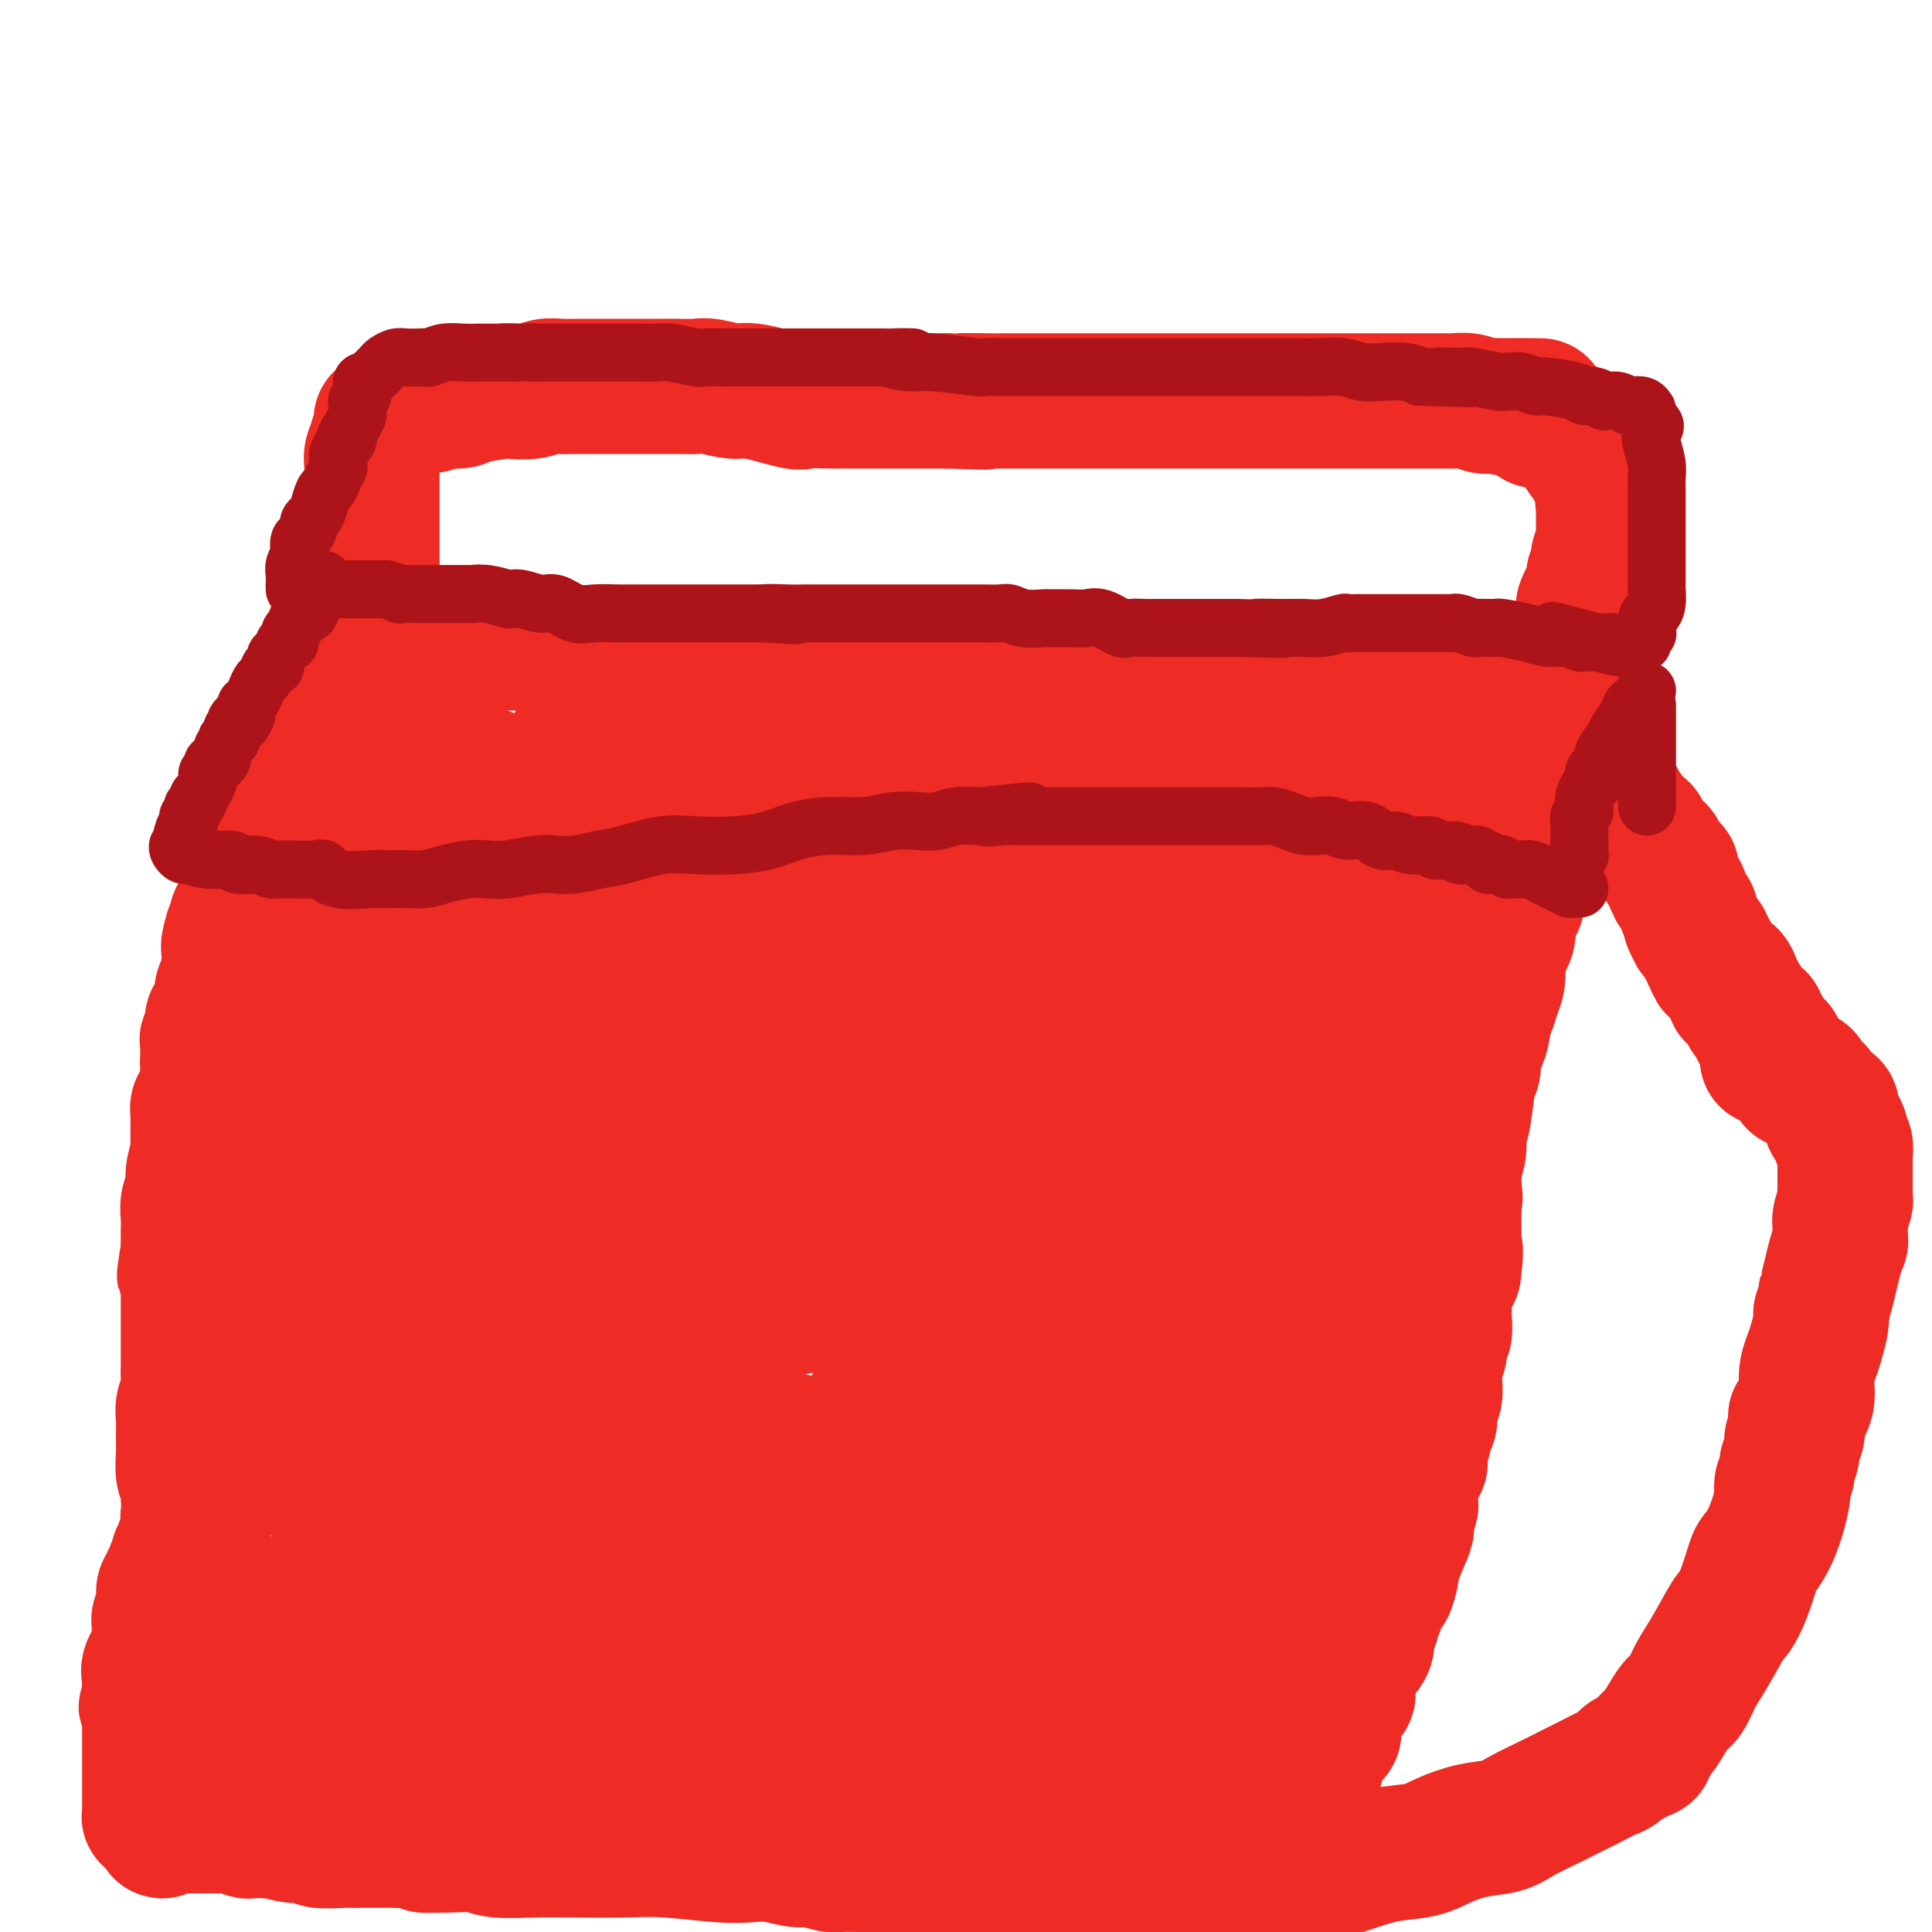 <svg viewBox='0 0 400 400' version='1.1' xmlns='http://www.w3.org/2000/svg' xmlns:xlink='http://www.w3.org/1999/xlink'><g fill='none' stroke='#FFCD0A' stroke-width='28' stroke-linecap='round' stroke-linejoin='round'><path d='M72,136c-0.300,0.752 -0.600,1.505 -1,2c-0.400,0.495 -0.899,0.733 -1,1c-0.101,0.267 0.196,0.562 0,1c-0.196,0.438 -0.883,1.018 -1,2c-0.117,0.982 0.338,2.367 0,3c-0.338,0.633 -1.468,0.514 -2,1c-0.532,0.486 -0.468,1.576 -1,3c-0.532,1.424 -1.662,3.184 -2,4c-0.338,0.816 0.116,0.690 0,1c-0.116,0.310 -0.802,1.055 -1,2c-0.198,0.945 0.090,2.088 0,3c-0.090,0.912 -0.559,1.593 -1,2c-0.441,0.407 -0.854,0.540 -1,1c-0.146,0.460 -0.025,1.246 0,2c0.025,0.754 -0.045,1.478 0,2c0.045,0.522 0.204,0.844 0,1c-0.204,0.156 -0.773,0.145 -1,1c-0.227,0.855 -0.113,2.574 0,3c0.113,0.426 0.226,-0.443 0,0c-0.226,0.443 -0.792,2.196 -1,3c-0.208,0.804 -0.060,0.658 0,1c0.060,0.342 0.030,1.171 0,2'/><path d='M59,177c-0.321,2.212 -0.125,0.241 0,0c0.125,-0.241 0.177,1.249 0,2c-0.177,0.751 -0.583,0.762 -1,1c-0.417,0.238 -0.844,0.701 -1,1c-0.156,0.299 -0.042,0.432 0,1c0.042,0.568 0.011,1.570 0,2c-0.011,0.430 -0.003,0.288 0,1c0.003,0.712 0.002,2.278 0,3c-0.002,0.722 -0.004,0.600 0,1c0.004,0.400 0.015,1.324 0,2c-0.015,0.676 -0.057,1.106 0,2c0.057,0.894 0.211,2.253 0,3c-0.211,0.747 -0.789,0.882 -1,1c-0.211,0.118 -0.057,0.219 0,1c0.057,0.781 0.015,2.240 0,3c-0.015,0.760 -0.004,0.819 0,1c0.004,0.181 0.001,0.484 0,1c-0.001,0.516 -0.000,1.245 0,2c0.000,0.755 0.000,1.535 0,2c-0.000,0.465 -0.000,0.614 0,1c0.000,0.386 0.000,1.011 0,2c-0.000,0.989 -0.000,2.344 0,3c0.000,0.656 0.000,0.612 0,1c-0.000,0.388 -0.000,1.207 0,2c0.000,0.793 0.000,1.558 0,2c-0.000,0.442 -0.000,0.559 0,1c0.000,0.441 0.000,1.207 0,2c-0.000,0.793 -0.000,1.615 0,2c0.000,0.385 0.000,0.334 0,1c-0.000,0.666 -0.000,2.047 0,3c0.000,0.953 0.000,1.476 0,2'/><path d='M56,229c-0.464,8.415 -0.124,3.452 0,2c0.124,-1.452 0.033,0.607 0,2c-0.033,1.393 -0.009,2.120 0,3c0.009,0.880 0.002,1.914 0,3c-0.002,1.086 -0.001,2.225 0,3c0.001,0.775 0.000,1.185 0,2c-0.000,0.815 -0.000,2.036 0,3c0.000,0.964 0.000,1.672 0,3c-0.000,1.328 -0.000,3.278 0,4c0.000,0.722 0.000,0.218 0,1c-0.000,0.782 -0.000,2.850 0,4c0.000,1.150 0.000,1.384 0,2c-0.000,0.616 -0.000,1.616 0,3c0.000,1.384 0.000,3.153 0,4c-0.000,0.847 -0.000,0.771 0,2c0.000,1.229 0.000,3.761 0,5c-0.000,1.239 -0.000,1.184 0,2c0.000,0.816 0.000,2.502 0,4c-0.000,1.498 -0.000,2.806 0,4c0.000,1.194 0.000,2.273 0,3c-0.000,0.727 -0.000,1.102 0,2c0.000,0.898 0.000,2.319 0,3c-0.000,0.681 -0.000,0.624 0,1c0.000,0.376 0.000,1.186 0,2c0.000,0.814 -0.000,1.631 0,2c0.000,0.369 0.000,0.291 0,1c0.000,0.709 -0.000,2.204 0,3c0.000,0.796 0.000,0.894 0,1c0.000,0.106 -0.000,0.221 0,1c0.000,0.779 0.000,2.223 0,3c0.000,0.777 0.000,0.889 0,1'/><path d='M56,308c0.000,12.866 0.000,5.530 0,3c0.000,-2.530 0.000,-0.254 0,1c-0.000,1.254 0.000,1.485 0,2c0.000,0.515 -0.000,1.313 0,2c0.000,0.687 0.000,1.262 0,2c0.000,0.738 0.000,1.638 0,2c0.000,0.362 -0.000,0.186 0,1c0.000,0.814 -0.000,2.618 0,4c0.000,1.382 0.000,2.342 0,3c-0.000,0.658 -0.000,1.014 0,2c0.000,0.986 0.000,2.603 0,4c-0.000,1.397 0.000,2.575 0,3c0.000,0.425 -0.000,0.096 0,1c0.000,0.904 0.000,3.042 0,4c0.000,0.958 -0.000,0.735 0,1c0.000,0.265 0.000,1.019 0,2c0.000,0.981 -0.000,2.191 0,3c0.000,0.809 0.000,1.218 0,2c0.000,0.782 -0.000,1.938 0,3c0.000,1.062 0.000,2.031 0,3'/></g>
<g fill='none' stroke='#EE2B24' stroke-width='28' stroke-linecap='round' stroke-linejoin='round'><path d='M70,128c0.008,0.303 0.016,0.606 0,1c-0.016,0.394 -0.057,0.878 0,1c0.057,0.122 0.211,-0.117 0,0c-0.211,0.117 -0.788,0.591 -1,1c-0.212,0.409 -0.060,0.755 0,1c0.060,0.245 0.026,0.391 0,1c-0.026,0.609 -0.045,1.682 0,2c0.045,0.318 0.153,-0.119 0,0c-0.153,0.119 -0.567,0.792 -1,1c-0.433,0.208 -0.887,-0.050 -1,0c-0.113,0.050 0.113,0.408 0,1c-0.113,0.592 -0.566,1.418 -1,2c-0.434,0.582 -0.848,0.919 -1,1c-0.152,0.081 -0.041,-0.094 0,0c0.041,0.094 0.012,0.455 0,1c-0.012,0.545 -0.006,1.272 0,2'/><path d='M65,143c-0.769,2.277 -0.192,0.469 0,0c0.192,-0.469 -0.000,0.400 0,1c0.000,0.600 0.193,0.931 0,1c-0.193,0.069 -0.772,-0.126 -1,0c-0.228,0.126 -0.103,0.571 0,1c0.103,0.429 0.186,0.843 0,1c-0.186,0.157 -0.641,0.057 -1,1c-0.359,0.943 -0.622,2.927 -1,4c-0.378,1.073 -0.871,1.234 -1,2c-0.129,0.766 0.105,2.137 0,3c-0.105,0.863 -0.549,1.217 -1,2c-0.451,0.783 -0.909,1.996 -1,3c-0.091,1.004 0.187,1.800 0,2c-0.187,0.200 -0.838,-0.194 -1,0c-0.162,0.194 0.164,0.977 0,2c-0.164,1.023 -0.818,2.287 -1,3c-0.182,0.713 0.109,0.876 0,1c-0.109,0.124 -0.617,0.208 -1,1c-0.383,0.792 -0.641,2.293 -1,3c-0.359,0.707 -0.818,0.619 -1,1c-0.182,0.381 -0.088,1.232 0,2c0.088,0.768 0.168,1.452 0,2c-0.168,0.548 -0.585,0.958 -1,1c-0.415,0.042 -0.828,-0.284 -1,0c-0.172,0.284 -0.101,1.179 0,2c0.101,0.821 0.234,1.567 0,2c-0.234,0.433 -0.833,0.552 -1,1c-0.167,0.448 0.100,1.223 0,2c-0.100,0.777 -0.565,1.555 -1,2c-0.435,0.445 -0.838,0.556 -1,1c-0.162,0.444 -0.081,1.222 0,2'/><path d='M49,192c-2.701,7.710 -1.455,2.484 -1,1c0.455,-1.484 0.118,0.772 0,2c-0.118,1.228 -0.016,1.427 0,2c0.016,0.573 -0.052,1.519 0,2c0.052,0.481 0.225,0.498 0,1c-0.225,0.502 -0.848,1.490 -1,2c-0.152,0.510 0.165,0.541 0,1c-0.165,0.459 -0.814,1.344 -1,2c-0.186,0.656 0.090,1.083 0,2c-0.090,0.917 -0.546,2.324 -1,3c-0.454,0.676 -0.906,0.622 -1,1c-0.094,0.378 0.171,1.188 0,2c-0.171,0.812 -0.777,1.627 -1,2c-0.223,0.373 -0.062,0.303 0,1c0.062,0.697 0.027,2.161 0,3c-0.027,0.839 -0.046,1.054 0,2c0.046,0.946 0.156,2.625 0,4c-0.156,1.375 -0.578,2.447 -1,3c-0.422,0.553 -0.845,0.588 -1,1c-0.155,0.412 -0.042,1.201 0,2c0.042,0.799 0.012,1.608 0,2c-0.012,0.392 -0.007,0.366 0,1c0.007,0.634 0.017,1.926 0,3c-0.017,1.074 -0.061,1.929 0,2c0.061,0.071 0.227,-0.641 0,0c-0.227,0.641 -0.845,2.635 -1,4c-0.155,1.365 0.155,2.101 0,3c-0.155,0.899 -0.773,1.963 -1,3c-0.227,1.037 -0.061,2.048 0,3c0.061,0.952 0.017,1.843 0,3c-0.017,1.157 -0.009,2.578 0,4'/><path d='M39,259c-1.547,10.188 -0.415,2.159 0,0c0.415,-2.159 0.111,1.552 0,3c-0.111,1.448 -0.030,0.632 0,1c0.030,0.368 0.008,1.919 0,3c-0.008,1.081 -0.002,1.691 0,2c0.002,0.309 0.001,0.318 0,1c-0.001,0.682 -0.000,2.038 0,3c0.000,0.962 0.000,1.532 0,2c-0.000,0.468 -0.000,0.834 0,1c0.000,0.166 0.001,0.130 0,1c-0.001,0.870 -0.004,2.645 0,4c0.004,1.355 0.015,2.290 0,3c-0.015,0.710 -0.057,1.194 0,2c0.057,0.806 0.212,1.933 0,3c-0.212,1.067 -0.790,2.075 -1,3c-0.210,0.925 -0.053,1.769 0,3c0.053,1.231 0.000,2.851 0,4c-0.000,1.149 0.053,1.826 0,3c-0.053,1.174 -0.210,2.843 0,4c0.210,1.157 0.788,1.802 1,2c0.212,0.198 0.057,-0.053 0,0c-0.057,0.053 -0.016,0.408 0,1c0.016,0.592 0.007,1.421 0,2c-0.007,0.579 -0.013,0.908 0,1c0.013,0.092 0.044,-0.055 0,1c-0.044,1.055 -0.163,3.311 0,4c0.163,0.689 0.607,-0.188 1,1c0.393,1.188 0.734,4.442 1,6c0.266,1.558 0.456,1.419 1,2c0.544,0.581 1.441,1.880 2,3c0.559,1.120 0.779,2.060 1,3'/><path d='M45,331c1.099,4.440 0.347,2.539 0,2c-0.347,-0.539 -0.289,0.282 0,1c0.289,0.718 0.810,1.332 1,2c0.190,0.668 0.051,1.390 0,2c-0.051,0.610 -0.014,1.109 0,2c0.014,0.891 0.004,2.175 0,3c-0.004,0.825 -0.001,1.190 0,2c0.001,0.810 0.000,2.064 0,3c-0.000,0.936 -0.000,1.552 0,3c0.000,1.448 0.000,3.727 0,5c-0.000,1.273 -0.000,1.539 0,2c0.000,0.461 0.000,1.118 0,2c-0.000,0.882 -0.000,1.989 0,3c0.000,1.011 0.000,1.924 0,3c-0.000,1.076 -0.000,2.313 0,3c0.000,0.687 0.000,0.824 0,1c-0.000,0.176 -0.001,0.391 0,1c0.001,0.609 0.003,1.611 0,2c-0.003,0.389 -0.011,0.166 0,0c0.011,-0.166 0.041,-0.276 0,0c-0.041,0.276 -0.155,0.936 0,1c0.155,0.064 0.577,-0.468 1,-1'/><path d='M47,373c0.309,6.464 0.083,1.624 0,0c-0.083,-1.624 -0.022,-0.033 0,0c0.022,0.033 0.006,-1.493 0,-2c-0.006,-0.507 -0.002,0.005 0,0c0.002,-0.005 0.000,-0.526 0,-1c-0.000,-0.474 -0.000,-0.902 0,-1c0.000,-0.098 0.000,0.132 0,0c-0.000,-0.132 -0.000,-0.627 0,-1c0.000,-0.373 0.000,-0.626 0,-1c-0.000,-0.374 -0.000,-0.871 0,-1c0.000,-0.129 0.000,0.109 0,0c-0.000,-0.109 -0.000,-0.565 0,-1c0.000,-0.435 0.000,-0.848 0,-1c-0.000,-0.152 -0.000,-0.043 0,0c0.000,0.043 0.000,0.022 0,0'/><path d='M47,364c0.061,-1.632 0.212,-1.211 0,-1c-0.212,0.211 -0.789,0.211 -1,0c-0.211,-0.211 -0.057,-0.634 0,-1c0.057,-0.366 0.016,-0.674 0,-1c-0.016,-0.326 -0.008,-0.668 0,-1c0.008,-0.332 0.016,-0.652 0,-1c-0.016,-0.348 -0.057,-0.722 0,-1c0.057,-0.278 0.211,-0.459 0,-1c-0.211,-0.541 -0.789,-1.440 -1,-2c-0.211,-0.560 -0.057,-0.780 0,-1c0.057,-0.220 0.015,-0.440 0,-1c-0.015,-0.560 -0.004,-1.460 0,-2c0.004,-0.540 0.001,-0.718 0,-1c-0.001,-0.282 -0.000,-0.666 0,-1c0.000,-0.334 0.000,-0.617 0,-1c-0.000,-0.383 -0.000,-0.866 0,-1c0.000,-0.134 0.000,0.081 0,0c-0.000,-0.081 -0.000,-0.459 0,-1c0.000,-0.541 0.000,-1.244 0,-2c-0.000,-0.756 -0.000,-1.563 0,-2c0.000,-0.437 0.001,-0.502 0,-1c-0.001,-0.498 -0.003,-1.429 0,-2c0.003,-0.571 0.011,-0.782 0,-1c-0.011,-0.218 -0.041,-0.443 0,-1c0.041,-0.557 0.155,-1.445 0,-2c-0.155,-0.555 -0.577,-0.778 -1,-1'/><path d='M44,334c-0.460,-5.124 -0.109,-2.935 0,-2c0.109,0.935 -0.023,0.616 0,0c0.023,-0.616 0.202,-1.528 0,-2c-0.202,-0.472 -0.786,-0.504 -1,-1c-0.214,-0.496 -0.058,-1.456 0,-2c0.058,-0.544 0.016,-0.670 0,-1c-0.016,-0.330 -0.008,-0.862 0,-1c0.008,-0.138 0.016,0.118 0,0c-0.016,-0.118 -0.056,-0.609 0,-1c0.056,-0.391 0.207,-0.681 0,-1c-0.207,-0.319 -0.773,-0.667 -1,-1c-0.227,-0.333 -0.116,-0.650 0,-1c0.116,-0.350 0.237,-0.733 0,-1c-0.237,-0.267 -0.833,-0.418 -1,-1c-0.167,-0.582 0.095,-1.595 0,-2c-0.095,-0.405 -0.548,-0.203 -1,0'/><path d='M40,317c-0.841,-2.448 -0.944,-0.070 -1,1c-0.056,1.070 -0.067,0.830 0,1c0.067,0.170 0.210,0.749 0,1c-0.210,0.251 -0.775,0.176 -1,0c-0.225,-0.176 -0.112,-0.451 0,0c0.112,0.451 0.222,1.627 0,2c-0.222,0.373 -0.778,-0.059 -1,0c-0.222,0.059 -0.111,0.607 0,1c0.111,0.393 0.222,0.630 0,1c-0.222,0.370 -0.776,0.873 -1,1c-0.224,0.127 -0.116,-0.122 0,0c0.116,0.122 0.241,0.614 0,1c-0.241,0.386 -0.849,0.667 -1,1c-0.151,0.333 0.155,0.719 0,1c-0.155,0.281 -0.773,0.456 -1,1c-0.227,0.544 -0.065,1.455 0,2c0.065,0.545 0.031,0.723 0,1c-0.031,0.277 -0.061,0.652 0,1c0.061,0.348 0.212,0.670 0,1c-0.212,0.330 -0.789,0.670 -1,1c-0.211,0.330 -0.057,0.652 0,1c0.057,0.348 0.017,0.721 0,1c-0.017,0.279 -0.012,0.462 0,1c0.012,0.538 0.031,1.429 0,2c-0.031,0.571 -0.114,0.820 0,1c0.114,0.180 0.423,0.289 0,1c-0.423,0.711 -1.577,2.022 -2,3c-0.423,0.978 -0.113,1.623 0,2c0.113,0.377 0.030,0.486 0,1c-0.030,0.514 -0.009,1.433 0,2c0.009,0.567 0.004,0.784 0,1'/><path d='M31,351c-1.392,5.151 -0.373,1.030 0,0c0.373,-1.030 0.100,1.032 0,2c-0.100,0.968 -0.027,0.840 0,1c0.027,0.160 0.007,0.606 0,1c-0.007,0.394 -0.002,0.735 0,1c0.002,0.265 0.001,0.452 0,1c-0.001,0.548 -0.000,1.456 0,2c0.000,0.544 0.000,0.724 0,1c-0.000,0.276 -0.000,0.647 0,1c0.000,0.353 0.000,0.689 0,1c-0.000,0.311 -0.000,0.598 0,1c0.000,0.402 0.000,0.920 0,1c-0.000,0.080 0.000,-0.277 0,0c-0.000,0.277 -0.000,1.186 0,2c0.000,0.814 0.000,1.531 0,2c-0.000,0.469 -0.000,0.690 0,1c0.000,0.310 0.000,0.709 0,1c-0.000,0.291 -0.000,0.473 0,1c0.000,0.527 0.000,1.399 0,2c-0.000,0.601 -0.001,0.932 0,1c0.001,0.068 0.004,-0.126 0,0c-0.004,0.126 -0.016,0.574 0,1c0.016,0.426 0.061,0.832 0,1c-0.061,0.168 -0.226,0.097 0,0c0.226,-0.097 0.844,-0.222 1,0c0.156,0.222 -0.150,0.791 0,1c0.150,0.209 0.757,0.060 1,0c0.243,-0.060 0.121,-0.030 0,0'/><path d='M33,377c0.549,4.018 0.921,1.062 1,0c0.079,-1.062 -0.134,-0.232 0,0c0.134,0.232 0.614,-0.134 1,0c0.386,0.134 0.677,0.768 1,1c0.323,0.232 0.678,0.062 1,0c0.322,-0.062 0.610,-0.017 1,0c0.390,0.017 0.883,0.004 1,0c0.117,-0.004 -0.142,-0.001 0,0c0.142,0.001 0.686,0.000 1,0c0.314,-0.000 0.399,-0.000 1,0c0.601,0.000 1.719,-0.000 2,0c0.281,0.000 -0.275,0.000 0,0c0.275,-0.000 1.382,-0.001 2,0c0.618,0.001 0.747,0.004 1,0c0.253,-0.004 0.630,-0.015 1,0c0.370,0.015 0.732,0.057 1,0c0.268,-0.057 0.443,-0.211 1,0c0.557,0.211 1.495,0.788 2,1c0.505,0.212 0.577,0.061 1,0c0.423,-0.061 1.197,-0.031 2,0c0.803,0.031 1.636,0.065 2,0c0.364,-0.065 0.260,-0.228 1,0c0.740,0.228 2.325,0.846 4,1c1.675,0.154 3.440,-0.155 4,0c0.560,0.155 -0.086,0.774 1,1c1.086,0.226 3.902,0.061 5,0c1.098,-0.061 0.476,-0.016 1,0c0.524,0.016 2.192,0.004 3,0c0.808,-0.004 0.756,-0.001 2,0c1.244,0.001 3.784,0.000 5,0c1.216,-0.000 1.108,-0.000 1,0'/><path d='M83,381c8.729,0.841 5.550,0.943 5,1c-0.550,0.057 1.527,0.068 4,0c2.473,-0.068 5.341,-0.214 7,0c1.659,0.214 2.107,0.788 4,1c1.893,0.212 5.230,0.060 8,0c2.770,-0.060 4.974,-0.030 8,0c3.026,0.030 6.874,0.060 10,0c3.126,-0.060 5.530,-0.208 9,0c3.470,0.208 8.005,0.773 11,1c2.995,0.227 4.448,0.117 6,0c1.552,-0.117 3.201,-0.242 5,0c1.799,0.242 3.748,0.849 5,1c1.252,0.151 1.808,-0.156 3,0c1.192,0.156 3.020,0.774 4,1c0.980,0.226 1.114,0.061 2,0c0.886,-0.061 2.525,-0.016 4,0c1.475,0.016 2.784,0.004 5,0c2.216,-0.004 5.337,-0.001 7,0c1.663,0.001 1.867,0.001 3,0c1.133,-0.001 3.194,-0.001 5,0c1.806,0.001 3.358,0.004 5,0c1.642,-0.004 3.375,-0.015 5,0c1.625,0.015 3.142,0.057 4,0c0.858,-0.057 1.058,-0.211 2,0c0.942,0.211 2.626,0.789 4,1c1.374,0.211 2.436,0.057 3,0c0.564,-0.057 0.629,-0.015 1,0c0.371,0.015 1.048,0.004 2,0c0.952,-0.004 2.179,-0.001 3,0c0.821,0.001 1.234,0.000 2,0c0.766,-0.000 1.883,-0.000 3,0'/><path d='M232,387c23.488,0.928 7.707,0.249 2,0c-5.707,-0.249 -1.341,-0.067 1,0c2.341,0.067 2.655,0.018 3,0c0.345,-0.018 0.720,-0.005 1,0c0.280,0.005 0.464,0.001 1,0c0.536,-0.001 1.426,-0.000 2,0c0.574,0.000 0.834,0.000 1,0c0.166,-0.000 0.237,-0.000 0,0c-0.237,0.000 -0.782,0.000 0,0c0.782,-0.000 2.891,-0.000 4,0c1.109,0.000 1.218,0.000 2,0c0.782,-0.000 2.238,-0.000 3,0c0.762,0.000 0.831,0.000 1,0c0.169,-0.000 0.436,-0.000 1,0c0.564,0.000 1.423,0.000 2,0c0.577,-0.000 0.872,-0.000 1,0c0.128,0.000 0.090,0.000 0,0c-0.090,-0.000 -0.230,-0.000 0,0c0.230,0.000 0.832,0.001 1,0c0.168,-0.001 -0.096,-0.003 0,0c0.096,0.003 0.551,0.011 1,0c0.449,-0.011 0.890,-0.041 1,0c0.110,0.041 -0.111,0.155 0,0c0.111,-0.155 0.556,-0.577 1,-1'/><path d='M261,386c4.477,-0.145 1.171,-0.009 0,0c-1.171,0.009 -0.206,-0.110 0,0c0.206,0.110 -0.348,0.450 0,0c0.348,-0.450 1.596,-1.689 2,-2c0.404,-0.311 -0.036,0.307 0,0c0.036,-0.307 0.550,-1.539 1,-2c0.450,-0.461 0.838,-0.152 1,0c0.162,0.152 0.099,0.147 0,0c-0.099,-0.147 -0.233,-0.435 0,-1c0.233,-0.565 0.832,-1.408 1,-2c0.168,-0.592 -0.095,-0.932 0,-1c0.095,-0.068 0.547,0.135 1,0c0.453,-0.135 0.906,-0.610 1,-1c0.094,-0.390 -0.172,-0.697 0,-1c0.172,-0.303 0.782,-0.602 1,-1c0.218,-0.398 0.044,-0.894 0,-1c-0.044,-0.106 0.041,0.179 0,0c-0.041,-0.179 -0.208,-0.821 0,-1c0.208,-0.179 0.792,0.106 1,0c0.208,-0.106 0.042,-0.603 0,-1c-0.042,-0.397 0.041,-0.694 0,-1c-0.041,-0.306 -0.207,-0.621 0,-1c0.207,-0.379 0.788,-0.823 1,-1c0.212,-0.177 0.057,-0.086 0,0c-0.057,0.086 -0.016,0.167 0,0c0.016,-0.167 0.008,-0.584 0,-1'/><path d='M271,368c1.788,-2.889 1.257,-1.112 1,-1c-0.257,0.112 -0.241,-1.441 0,-2c0.241,-0.559 0.706,-0.125 1,-1c0.294,-0.875 0.418,-3.060 1,-4c0.582,-0.940 1.623,-0.637 2,-1c0.377,-0.363 0.090,-1.392 0,-2c-0.090,-0.608 0.018,-0.793 0,-1c-0.018,-0.207 -0.163,-0.434 0,-1c0.163,-0.566 0.632,-1.470 1,-2c0.368,-0.530 0.634,-0.687 1,-1c0.366,-0.313 0.833,-0.783 1,-1c0.167,-0.217 0.034,-0.180 0,-1c-0.034,-0.820 0.032,-2.495 0,-3c-0.032,-0.505 -0.162,0.161 0,0c0.162,-0.161 0.617,-1.150 1,-2c0.383,-0.850 0.695,-1.560 1,-2c0.305,-0.440 0.602,-0.608 1,-1c0.398,-0.392 0.895,-1.008 1,-2c0.105,-0.992 -0.183,-2.359 0,-3c0.183,-0.641 0.838,-0.556 1,-1c0.162,-0.444 -0.167,-1.416 0,-2c0.167,-0.584 0.832,-0.781 1,-1c0.168,-0.219 -0.162,-0.462 0,-1c0.162,-0.538 0.814,-1.373 1,-2c0.186,-0.627 -0.095,-1.046 0,-1c0.095,0.046 0.565,0.556 1,0c0.435,-0.556 0.835,-2.179 1,-3c0.165,-0.821 0.096,-0.838 0,-1c-0.096,-0.162 -0.218,-0.467 0,-1c0.218,-0.533 0.777,-1.295 1,-2c0.223,-0.705 0.112,-1.352 0,-2'/><path d='M289,320c2.952,-7.540 1.331,-2.392 1,-1c-0.331,1.392 0.629,-0.974 1,-2c0.371,-1.026 0.152,-0.713 0,-1c-0.152,-0.287 -0.237,-1.175 0,-2c0.237,-0.825 0.795,-1.586 1,-2c0.205,-0.414 0.058,-0.482 0,-1c-0.058,-0.518 -0.025,-1.486 0,-2c0.025,-0.514 0.044,-0.572 0,-1c-0.044,-0.428 -0.151,-1.225 0,-2c0.151,-0.775 0.561,-1.527 1,-2c0.439,-0.473 0.906,-0.668 1,-1c0.094,-0.332 -0.186,-0.803 0,-2c0.186,-1.197 0.838,-3.120 1,-4c0.162,-0.880 -0.167,-0.716 0,-1c0.167,-0.284 0.829,-1.017 1,-2c0.171,-0.983 -0.150,-2.216 0,-3c0.150,-0.784 0.771,-1.117 1,-2c0.229,-0.883 0.065,-2.314 0,-3c-0.065,-0.686 -0.033,-0.626 0,-1c0.033,-0.374 0.065,-1.183 0,-2c-0.065,-0.817 -0.228,-1.641 0,-2c0.228,-0.359 0.846,-0.252 1,-1c0.154,-0.748 -0.155,-2.350 0,-3c0.155,-0.650 0.774,-0.349 1,-1c0.226,-0.651 0.060,-2.254 0,-3c-0.060,-0.746 -0.012,-0.637 0,-1c0.012,-0.363 -0.011,-1.200 0,-2c0.011,-0.800 0.054,-1.565 0,-2c-0.054,-0.435 -0.207,-0.540 0,-1c0.207,-0.460 0.773,-1.274 1,-2c0.227,-0.726 0.113,-1.363 0,-2'/><path d='M300,263c1.928,-8.723 1.249,-2.030 1,0c-0.249,2.030 -0.067,-0.602 0,-2c0.067,-1.398 0.018,-1.562 0,-2c-0.018,-0.438 -0.005,-1.150 0,-2c0.005,-0.850 0.001,-1.839 0,-2c-0.001,-0.161 -0.000,0.505 0,0c0.000,-0.505 0.000,-2.181 0,-3c-0.000,-0.819 -0.000,-0.781 0,-1c0.000,-0.219 0.000,-0.694 0,-1c-0.000,-0.306 -0.000,-0.444 0,-1c0.000,-0.556 0.000,-1.529 0,-2c-0.000,-0.471 -0.000,-0.440 0,-1c0.000,-0.560 0.000,-1.712 0,-2c-0.000,-0.288 -0.000,0.288 0,0c0.000,-0.288 0.000,-1.440 0,-2c-0.000,-0.560 -0.000,-0.527 0,-1c0.000,-0.473 0.000,-1.451 0,-2c-0.000,-0.549 -0.000,-0.668 0,-1c0.000,-0.332 0.000,-0.877 0,-1c-0.000,-0.123 -0.000,0.174 0,0c0.000,-0.174 0.000,-0.820 0,-1c-0.000,-0.180 -0.000,0.105 0,0c0.000,-0.105 0.000,-0.602 0,-1c-0.000,-0.398 0.000,-0.699 0,-1'/><path d='M301,234c0.155,-4.419 0.041,-0.967 0,0c-0.041,0.967 -0.011,-0.553 0,-1c0.011,-0.447 0.003,0.178 0,0c-0.003,-0.178 -0.001,-1.160 0,-2c0.001,-0.840 0.000,-1.540 0,-2c-0.000,-0.460 -0.000,-0.682 0,-1c0.000,-0.318 0.000,-0.733 0,-1c-0.000,-0.267 -0.001,-0.387 0,-1c0.001,-0.613 0.002,-1.721 0,-2c-0.002,-0.279 -0.008,0.270 0,0c0.008,-0.270 0.028,-1.358 0,-2c-0.028,-0.642 -0.105,-0.837 0,-2c0.105,-1.163 0.390,-3.294 1,-5c0.610,-1.706 1.544,-2.989 2,-4c0.456,-1.011 0.433,-1.751 1,-3c0.567,-1.249 1.725,-3.006 2,-4c0.275,-0.994 -0.333,-1.226 0,-2c0.333,-0.774 1.609,-2.091 2,-3c0.391,-0.909 -0.101,-1.408 0,-2c0.101,-0.592 0.797,-1.275 1,-2c0.203,-0.725 -0.085,-1.493 0,-2c0.085,-0.507 0.542,-0.754 1,-1'/><path d='M311,192c1.574,-3.899 1.009,-2.148 1,-2c-0.009,0.148 0.537,-1.307 1,-2c0.463,-0.693 0.841,-0.624 1,-1c0.159,-0.376 0.098,-1.196 0,-2c-0.098,-0.804 -0.233,-1.591 0,-2c0.233,-0.409 0.833,-0.441 1,-1c0.167,-0.559 -0.101,-1.647 0,-2c0.101,-0.353 0.571,0.027 1,0c0.429,-0.027 0.818,-0.462 1,-1c0.182,-0.538 0.158,-1.178 0,-2c-0.158,-0.822 -0.448,-1.826 0,-2c0.448,-0.174 1.636,0.483 2,0c0.364,-0.483 -0.096,-2.104 0,-3c0.096,-0.896 0.747,-1.066 1,-1c0.253,0.066 0.106,0.367 0,0c-0.106,-0.367 -0.173,-1.403 0,-2c0.173,-0.597 0.586,-0.757 1,-1c0.414,-0.243 0.829,-0.571 1,-1c0.171,-0.429 0.098,-0.960 0,-1c-0.098,-0.040 -0.222,0.409 0,0c0.222,-0.409 0.791,-1.678 1,-2c0.209,-0.322 0.059,0.302 0,0c-0.059,-0.302 -0.026,-1.530 0,-2c0.026,-0.470 0.045,-0.181 0,0c-0.045,0.181 -0.156,0.255 0,0c0.156,-0.255 0.578,-0.838 1,-1c0.422,-0.162 0.845,0.097 1,0c0.155,-0.097 0.041,-0.552 0,-1c-0.041,-0.448 -0.011,-0.890 0,-1c0.011,-0.110 0.003,0.111 0,0c-0.003,-0.111 -0.002,-0.556 0,-1'/><path d='M325,158c2.121,-5.212 0.424,-1.243 0,0c-0.424,1.243 0.426,-0.240 1,-1c0.574,-0.760 0.872,-0.796 1,-1c0.128,-0.204 0.087,-0.574 0,-1c-0.087,-0.426 -0.219,-0.907 0,-1c0.219,-0.093 0.790,0.201 1,0c0.210,-0.201 0.059,-0.899 0,-1c-0.059,-0.101 -0.026,0.393 0,0c0.026,-0.393 0.046,-1.673 0,-2c-0.046,-0.327 -0.156,0.301 0,0c0.156,-0.301 0.578,-1.530 1,-2c0.422,-0.470 0.844,-0.181 1,0c0.156,0.181 0.046,0.255 0,0c-0.046,-0.255 -0.029,-0.839 0,-1c0.029,-0.161 0.070,0.101 0,0c-0.070,-0.101 -0.250,-0.566 0,-1c0.250,-0.434 0.928,-0.838 1,-1c0.072,-0.162 -0.464,-0.081 -1,0'/><path d='M330,146c0.616,-1.797 -0.345,-0.288 -1,0c-0.655,0.288 -1.006,-0.644 -1,-1c0.006,-0.356 0.368,-0.134 0,0c-0.368,0.134 -1.465,0.182 -2,0c-0.535,-0.182 -0.508,-0.592 -1,-1c-0.492,-0.408 -1.503,-0.812 -2,-1c-0.497,-0.188 -0.479,-0.159 -1,0c-0.521,0.159 -1.579,0.449 -2,0c-0.421,-0.449 -0.205,-1.637 -1,-2c-0.795,-0.363 -2.602,0.099 -4,0c-1.398,-0.099 -2.387,-0.759 -3,-1c-0.613,-0.241 -0.851,-0.065 -2,0c-1.149,0.065 -3.210,0.017 -4,0c-0.790,-0.017 -0.308,-0.005 -1,0c-0.692,0.005 -2.558,0.001 -4,0c-1.442,-0.001 -2.460,-0.000 -3,0c-0.540,0.000 -0.602,0.000 -1,0c-0.398,-0.000 -1.131,-0.000 -2,0c-0.869,0.000 -1.873,0.000 -3,0c-1.127,-0.000 -2.378,-0.000 -3,0c-0.622,0.000 -0.614,0.000 -1,0c-0.386,-0.000 -1.164,-0.000 -2,0c-0.836,0.000 -1.728,0.000 -3,0c-1.272,-0.000 -2.924,-0.000 -4,0c-1.076,0.000 -1.575,0.000 -3,0c-1.425,-0.000 -3.774,-0.000 -5,0c-1.226,0.000 -1.329,0.000 -2,0c-0.671,-0.000 -1.912,-0.000 -3,0c-1.088,0.000 -2.025,0.000 -3,0c-0.975,-0.000 -1.987,-0.000 -3,0'/><path d='M260,140c-8.498,0.000 -3.741,0.000 -3,0c0.741,-0.000 -2.532,-0.000 -5,0c-2.468,0.000 -4.129,0.000 -5,0c-0.871,-0.000 -0.950,-0.000 -2,0c-1.050,0.000 -3.070,0.000 -5,0c-1.930,-0.000 -3.769,-0.000 -5,0c-1.231,0.000 -1.854,0.001 -3,0c-1.146,-0.001 -2.814,-0.003 -4,0c-1.186,0.003 -1.891,0.011 -3,0c-1.109,-0.011 -2.623,-0.042 -4,0c-1.377,0.042 -2.619,0.156 -4,0c-1.381,-0.156 -2.903,-0.581 -5,-1c-2.097,-0.419 -4.769,-0.830 -6,-1c-1.231,-0.170 -1.020,-0.098 -2,0c-0.980,0.098 -3.152,0.222 -5,0c-1.848,-0.222 -3.374,-0.792 -5,-1c-1.626,-0.208 -3.354,-0.056 -5,0c-1.646,0.056 -3.209,0.015 -4,0c-0.791,-0.015 -0.808,-0.004 -2,0c-1.192,0.004 -3.557,0.002 -5,0c-1.443,-0.002 -1.964,-0.004 -3,0c-1.036,0.004 -2.588,0.015 -4,0c-1.412,-0.015 -2.685,-0.057 -4,0c-1.315,0.057 -2.673,0.211 -4,0c-1.327,-0.211 -2.625,-0.789 -4,-1c-1.375,-0.211 -2.829,-0.057 -4,0c-1.171,0.057 -2.060,0.015 -3,0c-0.940,-0.015 -1.932,-0.004 -3,0c-1.068,0.004 -2.210,0.001 -3,0c-0.790,-0.001 -1.226,-0.000 -2,0c-0.774,0.000 -1.887,0.000 -3,0'/><path d='M141,136c-19.110,-0.618 -7.383,-0.165 -4,0c3.383,0.165 -1.576,0.040 -4,0c-2.424,-0.040 -2.314,0.004 -3,0c-0.686,-0.004 -2.170,-0.056 -4,0c-1.830,0.056 -4.006,0.222 -5,0c-0.994,-0.222 -0.805,-0.830 -2,-1c-1.195,-0.170 -3.774,0.099 -5,0c-1.226,-0.099 -1.100,-0.566 -2,-1c-0.900,-0.434 -2.826,-0.834 -4,-1c-1.174,-0.166 -1.596,-0.096 -2,0c-0.404,0.096 -0.791,0.218 -1,0c-0.209,-0.218 -0.241,-0.776 -1,-1c-0.759,-0.224 -2.246,-0.112 -3,0c-0.754,0.112 -0.776,0.226 -1,0c-0.224,-0.226 -0.651,-0.793 -1,-1c-0.349,-0.207 -0.620,-0.056 -1,0c-0.380,0.056 -0.870,0.015 -1,0c-0.130,-0.015 0.101,-0.004 0,0c-0.101,0.004 -0.534,0.001 -1,0c-0.466,-0.001 -0.966,-0.000 -1,0c-0.034,0.000 0.399,0.000 0,0c-0.399,-0.000 -1.629,-0.000 -2,0c-0.371,0.000 0.117,0.000 0,0c-0.117,-0.000 -0.841,-0.000 -1,0c-0.159,0.000 0.245,0.000 0,0c-0.245,-0.000 -1.140,-0.000 -2,0c-0.860,0.000 -1.684,0.000 -2,0c-0.316,-0.000 -0.124,-0.000 0,0c0.124,0.000 0.178,0.000 0,0c-0.178,-0.000 -0.589,-0.000 -1,0'/><path d='M87,131c-8.552,-0.774 -2.931,-0.207 -1,0c1.931,0.207 0.171,0.056 -1,0c-1.171,-0.056 -1.752,-0.015 -2,0c-0.248,0.015 -0.161,0.004 0,0c0.161,-0.004 0.398,-0.001 0,0c-0.398,0.001 -1.430,0.000 -2,0c-0.570,-0.000 -0.678,-0.000 -1,0c-0.322,0.000 -0.857,0.000 -1,0c-0.143,-0.000 0.105,-0.000 0,0c-0.105,0.000 -0.564,0.000 -1,0c-0.436,-0.000 -0.848,-0.000 -1,0c-0.152,0.000 -0.043,0.000 0,0c0.043,-0.000 0.022,-0.000 0,0'/><path d='M77,131c-1.547,-0.192 -0.415,-0.672 0,-1c0.415,-0.328 0.111,-0.503 0,-1c-0.111,-0.497 -0.030,-1.317 0,-2c0.030,-0.683 0.008,-1.229 0,-2c-0.008,-0.771 -0.002,-1.768 0,-2c0.002,-0.232 0.001,0.300 0,0c-0.001,-0.300 -0.000,-1.431 0,-2c0.000,-0.569 0.000,-0.574 0,-1c-0.000,-0.426 -0.000,-1.271 0,-2c0.000,-0.729 0.000,-1.342 0,-2c-0.000,-0.658 -0.000,-1.359 0,-2c0.000,-0.641 0.000,-1.220 0,-2c-0.000,-0.780 -0.000,-1.761 0,-3c0.000,-1.239 0.000,-2.737 0,-4c-0.000,-1.263 -0.001,-2.291 0,-3c0.001,-0.709 0.004,-1.098 0,-2c-0.004,-0.902 -0.015,-2.318 0,-3c0.015,-0.682 0.056,-0.629 0,-1c-0.056,-0.371 -0.207,-1.164 0,-2c0.207,-0.836 0.773,-1.715 1,-2c0.227,-0.285 0.113,0.025 0,0c-0.113,-0.025 -0.227,-0.385 0,-1c0.227,-0.615 0.796,-1.485 1,-2c0.204,-0.515 0.044,-0.674 0,-1c-0.044,-0.326 0.026,-0.819 0,-1c-0.026,-0.181 -0.150,-0.052 0,0c0.150,0.052 0.575,0.026 1,0'/><path d='M80,87c0.608,-1.056 0.627,-0.196 1,0c0.373,0.196 1.101,-0.272 2,-1c0.899,-0.728 1.970,-1.714 3,-2c1.030,-0.286 2.021,0.130 3,0c0.979,-0.130 1.947,-0.806 3,-1c1.053,-0.194 2.190,0.093 3,0c0.810,-0.093 1.294,-0.564 3,-1c1.706,-0.436 4.634,-0.835 6,-1c1.366,-0.165 1.169,-0.097 2,0c0.831,0.097 2.690,0.222 4,0c1.310,-0.222 2.070,-0.792 3,-1c0.930,-0.208 2.030,-0.056 3,0c0.970,0.056 1.810,0.015 3,0c1.190,-0.015 2.729,-0.004 4,0c1.271,0.004 2.273,0.001 4,0c1.727,-0.001 4.179,-0.002 6,0c1.821,0.002 3.013,0.005 4,0c0.987,-0.005 1.771,-0.017 3,0c1.229,0.017 2.904,0.065 4,0c1.096,-0.065 1.613,-0.242 3,0c1.387,0.242 3.643,0.902 5,1c1.357,0.098 1.816,-0.366 4,0c2.184,0.366 6.094,1.562 8,2c1.906,0.438 1.807,0.117 3,0c1.193,-0.117 3.678,-0.031 5,0c1.322,0.031 1.482,0.008 3,0c1.518,-0.008 4.393,-0.002 6,0c1.607,0.002 1.946,0.001 3,0c1.054,-0.001 2.822,-0.000 4,0c1.178,0.000 1.765,0.000 3,0c1.235,-0.000 3.117,-0.000 5,0'/><path d='M196,83c13.555,0.464 5.944,0.124 4,0c-1.944,-0.124 1.779,-0.033 4,0c2.221,0.033 2.941,0.009 4,0c1.059,-0.009 2.457,-0.002 4,0c1.543,0.002 3.233,0.001 5,0c1.767,-0.001 3.613,-0.000 5,0c1.387,0.000 2.316,0.000 4,0c1.684,-0.000 4.122,-0.000 6,0c1.878,0.000 3.196,0.000 5,0c1.804,-0.000 4.096,-0.000 6,0c1.904,0.000 3.421,0.000 5,0c1.579,-0.000 3.220,-0.000 5,0c1.780,0.000 3.699,0.000 5,0c1.301,-0.000 1.984,-0.000 3,0c1.016,0.000 2.367,-0.000 4,0c1.633,0.000 3.549,0.000 5,0c1.451,-0.000 2.436,-0.000 3,0c0.564,0.000 0.706,0.000 2,0c1.294,-0.000 3.741,-0.000 5,0c1.259,0.000 1.331,0.000 2,0c0.669,-0.000 1.937,-0.000 3,0c1.063,0.000 1.922,0.000 3,0c1.078,-0.000 2.376,-0.000 3,0c0.624,0.000 0.575,0.000 1,0c0.425,-0.000 1.324,-0.001 2,0c0.676,0.001 1.129,0.004 2,0c0.871,-0.004 2.159,-0.015 3,0c0.841,0.015 1.236,0.056 2,0c0.764,-0.056 1.898,-0.207 3,0c1.102,0.207 2.172,0.774 3,1c0.828,0.226 1.414,0.113 2,0'/><path d='M309,84c18.100,0.127 6.849,-0.057 3,0c-3.849,0.057 -0.295,0.355 2,1c2.295,0.645 3.332,1.637 4,2c0.668,0.363 0.967,0.097 1,0c0.033,-0.097 -0.198,-0.027 0,0c0.198,0.027 0.827,0.010 1,0c0.173,-0.010 -0.109,-0.013 0,0c0.109,0.013 0.607,0.041 1,0c0.393,-0.041 0.679,-0.152 1,0c0.321,0.152 0.677,0.566 1,1c0.323,0.434 0.612,0.887 1,1c0.388,0.113 0.874,-0.113 1,0c0.126,0.113 -0.110,0.565 0,1c0.110,0.435 0.564,0.852 1,1c0.436,0.148 0.853,0.026 1,0c0.147,-0.026 0.025,0.045 0,0c-0.025,-0.045 0.046,-0.205 0,0c-0.046,0.205 -0.211,0.775 0,1c0.211,0.225 0.796,0.107 1,0c0.204,-0.107 0.027,-0.201 0,0c-0.027,0.201 0.096,0.697 0,1c-0.096,0.303 -0.410,0.415 0,1c0.410,0.585 1.546,1.645 2,2c0.454,0.355 0.227,0.007 0,0c-0.227,-0.007 -0.453,0.328 0,1c0.453,0.672 1.586,1.682 2,2c0.414,0.318 0.111,-0.056 0,0c-0.111,0.056 -0.030,0.541 0,1c0.030,0.459 0.008,0.893 0,1c-0.008,0.107 -0.002,-0.112 0,0c0.002,0.112 0.001,0.556 0,1'/><path d='M332,102c1.238,2.474 0.332,2.158 0,2c-0.332,-0.158 -0.089,-0.159 0,0c0.089,0.159 0.024,0.479 0,1c-0.024,0.521 -0.007,1.242 0,2c0.007,0.758 0.003,1.552 0,2c-0.003,0.448 -0.005,0.549 0,1c0.005,0.451 0.015,1.253 0,2c-0.015,0.747 -0.057,1.439 0,2c0.057,0.561 0.213,0.991 0,1c-0.213,0.009 -0.793,-0.401 -1,0c-0.207,0.401 -0.039,1.614 0,2c0.039,0.386 -0.050,-0.055 0,0c0.050,0.055 0.238,0.605 0,1c-0.238,0.395 -0.901,0.635 -1,1c-0.099,0.365 0.367,0.856 0,2c-0.367,1.144 -1.566,2.943 -2,4c-0.434,1.057 -0.102,1.372 0,2c0.102,0.628 -0.025,1.569 0,2c0.025,0.431 0.203,0.353 0,1c-0.203,0.647 -0.786,2.018 -1,3c-0.214,0.982 -0.060,1.576 0,2c0.060,0.424 0.026,0.677 0,1c-0.026,0.323 -0.045,0.716 0,1c0.045,0.284 0.156,0.461 0,1c-0.156,0.539 -0.577,1.442 -1,2c-0.423,0.558 -0.848,0.772 -1,1c-0.152,0.228 -0.030,0.470 0,1c0.030,0.530 -0.033,1.348 0,2c0.033,0.652 0.163,1.137 0,2c-0.163,0.863 -0.618,2.104 -1,3c-0.382,0.896 -0.691,1.448 -1,2'/><path d='M323,151c-1.391,7.900 -0.370,3.149 0,2c0.370,-1.149 0.089,1.304 0,3c-0.089,1.696 0.013,2.637 0,3c-0.013,0.363 -0.143,0.149 0,0c0.143,-0.149 0.559,-0.232 1,0c0.441,0.232 0.907,0.780 1,1c0.093,0.220 -0.186,0.110 0,0c0.186,-0.110 0.839,-0.222 1,0c0.161,0.222 -0.168,0.777 0,1c0.168,0.223 0.833,0.112 1,0c0.167,-0.112 -0.162,-0.226 0,0c0.162,0.226 0.817,0.791 1,1c0.183,0.209 -0.105,0.060 0,0c0.105,-0.060 0.602,-0.031 1,0c0.398,0.031 0.695,0.065 1,0c0.305,-0.065 0.617,-0.228 1,0c0.383,0.228 0.837,0.846 1,1c0.163,0.154 0.033,-0.154 0,0c-0.033,0.154 0.030,0.772 0,1c-0.030,0.228 -0.151,0.065 0,0c0.151,-0.065 0.576,-0.033 1,0'/><path d='M333,164c1.417,0.928 -0.039,0.750 0,1c0.039,0.250 1.573,0.930 2,1c0.427,0.070 -0.251,-0.468 0,0c0.251,0.468 1.433,1.942 2,3c0.567,1.058 0.519,1.701 1,2c0.481,0.299 1.491,0.256 2,1c0.509,0.744 0.518,2.275 1,3c0.482,0.725 1.436,0.642 2,1c0.564,0.358 0.739,1.155 1,2c0.261,0.845 0.610,1.736 1,2c0.390,0.264 0.823,-0.101 1,0c0.177,0.101 0.099,0.668 0,1c-0.099,0.332 -0.220,0.430 0,1c0.220,0.570 0.780,1.613 1,2c0.220,0.387 0.101,0.117 0,0c-0.101,-0.117 -0.185,-0.081 0,0c0.185,0.081 0.637,0.205 1,1c0.363,0.795 0.637,2.259 1,3c0.363,0.741 0.814,0.758 1,1c0.186,0.242 0.105,0.709 0,1c-0.105,0.291 -0.234,0.407 0,1c0.234,0.593 0.832,1.665 1,2c0.168,0.335 -0.095,-0.065 0,0c0.095,0.065 0.547,0.596 1,1c0.453,0.404 0.906,0.683 1,1c0.094,0.317 -0.171,0.673 0,1c0.171,0.327 0.777,0.627 1,1c0.223,0.373 0.064,0.821 0,1c-0.064,0.179 -0.032,0.090 0,0'/><path d='M354,198c1.432,3.185 1.011,2.148 1,2c-0.011,-0.148 0.389,0.591 1,1c0.611,0.409 1.434,0.486 2,1c0.566,0.514 0.874,1.466 1,2c0.126,0.534 0.071,0.650 0,1c-0.071,0.350 -0.159,0.934 0,1c0.159,0.066 0.563,-0.386 1,0c0.437,0.386 0.906,1.610 1,2c0.094,0.390 -0.186,-0.053 0,0c0.186,0.053 0.838,0.602 1,1c0.162,0.398 -0.167,0.645 0,1c0.167,0.355 0.830,0.817 1,1c0.170,0.183 -0.151,0.088 0,0c0.151,-0.088 0.776,-0.168 1,0c0.224,0.168 0.046,0.584 0,1c-0.046,0.416 0.039,0.833 0,1c-0.039,0.167 -0.203,0.083 0,0c0.203,-0.083 0.773,-0.167 1,0c0.227,0.167 0.113,0.584 0,1c-0.113,0.416 -0.224,0.833 0,1c0.224,0.167 0.782,0.086 1,0c0.218,-0.086 0.097,-0.177 0,0c-0.097,0.177 -0.171,0.622 0,1c0.171,0.378 0.585,0.689 1,1'/><path d='M367,217c2.221,2.880 1.274,0.579 1,0c-0.274,-0.579 0.123,0.563 0,1c-0.123,0.437 -0.768,0.170 -1,0c-0.232,-0.170 -0.052,-0.241 0,0c0.052,0.241 -0.024,0.796 0,1c0.024,0.204 0.150,0.058 0,0c-0.150,-0.058 -0.575,-0.029 -1,0'/><path d='M366,219c-0.167,0.333 -0.083,0.167 0,0'/><path d='M268,388c0.382,-0.031 0.763,-0.063 1,0c0.237,0.063 0.329,0.220 1,0c0.671,-0.220 1.922,-0.818 3,-1c1.078,-0.182 1.984,0.051 3,0c1.016,-0.051 2.142,-0.385 4,-1c1.858,-0.615 4.447,-1.512 7,-2c2.553,-0.488 5.068,-0.566 7,-1c1.932,-0.434 3.279,-1.222 5,-2c1.721,-0.778 3.814,-1.545 6,-2c2.186,-0.455 4.464,-0.597 6,-1c1.536,-0.403 2.330,-1.068 4,-2c1.670,-0.932 4.215,-2.132 6,-3c1.785,-0.868 2.811,-1.403 4,-2c1.189,-0.597 2.543,-1.256 4,-2c1.457,-0.744 3.017,-1.572 4,-2c0.983,-0.428 1.387,-0.455 2,-1c0.613,-0.545 1.434,-1.608 2,-2c0.566,-0.392 0.876,-0.112 1,0c0.124,0.112 0.062,0.056 0,0'/><path d='M338,364c4.595,-2.294 2.582,-1.027 2,-1c-0.582,0.027 0.267,-1.184 1,-2c0.733,-0.816 1.351,-1.236 2,-2c0.649,-0.764 1.330,-1.873 2,-3c0.670,-1.127 1.329,-2.272 2,-3c0.671,-0.728 1.355,-1.040 2,-2c0.645,-0.960 1.250,-2.568 2,-4c0.750,-1.432 1.644,-2.688 3,-5c1.356,-2.312 3.175,-5.679 4,-7c0.825,-1.321 0.658,-0.596 1,-1c0.342,-0.404 1.194,-1.937 2,-4c0.806,-2.063 1.564,-4.654 2,-6c0.436,-1.346 0.548,-1.445 1,-2c0.452,-0.555 1.244,-1.566 2,-3c0.756,-1.434 1.474,-3.290 2,-5c0.526,-1.710 0.858,-3.274 1,-4c0.142,-0.726 0.095,-0.616 0,-1c-0.095,-0.384 -0.237,-1.263 0,-2c0.237,-0.737 0.852,-1.333 1,-2c0.148,-0.667 -0.170,-1.405 0,-2c0.170,-0.595 0.828,-1.047 1,-2c0.172,-0.953 -0.142,-2.406 0,-3c0.142,-0.594 0.741,-0.328 1,-1c0.259,-0.672 0.177,-2.280 0,-3c-0.177,-0.720 -0.451,-0.551 0,-1c0.451,-0.449 1.627,-1.517 2,-3c0.373,-1.483 -0.058,-3.381 0,-5c0.058,-1.619 0.603,-2.960 1,-4c0.397,-1.040 0.645,-1.780 1,-3c0.355,-1.220 0.816,-2.920 1,-4c0.184,-1.080 0.092,-1.540 0,-2'/><path d='M377,272c1.879,-7.985 1.078,-4.449 1,-4c-0.078,0.449 0.568,-2.191 1,-4c0.432,-1.809 0.651,-2.787 1,-4c0.349,-1.213 0.829,-2.662 1,-3c0.171,-0.338 0.032,0.433 0,0c-0.032,-0.433 0.044,-2.070 0,-3c-0.044,-0.930 -0.208,-1.151 0,-2c0.208,-0.849 0.788,-2.325 1,-3c0.212,-0.675 0.057,-0.548 0,-1c-0.057,-0.452 -0.015,-1.484 0,-2c0.015,-0.516 0.004,-0.516 0,-1c-0.004,-0.484 -0.001,-1.453 0,-2c0.001,-0.547 0.000,-0.673 0,-1c-0.000,-0.327 -0.000,-0.856 0,-1c0.000,-0.144 0.001,0.098 0,0c-0.001,-0.098 -0.004,-0.537 0,-1c0.004,-0.463 0.015,-0.950 0,-1c-0.015,-0.050 -0.056,0.338 0,0c0.056,-0.338 0.208,-1.400 0,-2c-0.208,-0.600 -0.777,-0.737 -1,-1c-0.223,-0.263 -0.099,-0.652 0,-1c0.099,-0.348 0.172,-0.656 0,-1c-0.172,-0.344 -0.590,-0.723 -1,-1c-0.410,-0.277 -0.813,-0.450 -1,-1c-0.187,-0.550 -0.159,-1.476 0,-2c0.159,-0.524 0.451,-0.647 0,-1c-0.451,-0.353 -1.643,-0.937 -2,-1c-0.357,-0.063 0.121,0.396 0,0c-0.121,-0.396 -0.840,-1.645 -1,-2c-0.160,-0.355 0.240,0.184 0,0c-0.240,-0.184 -1.120,-1.092 -2,-2'/><path d='M374,224c-1.119,-2.012 0.083,-0.542 0,0c-0.083,0.542 -1.452,0.155 -2,0c-0.548,-0.155 -0.274,-0.077 0,0'/><path d='M90,146c-0.061,-0.512 -0.122,-1.023 0,0c0.122,1.023 0.427,3.582 0,5c-0.427,1.418 -1.585,1.696 -2,2c-0.415,0.304 -0.087,0.634 0,1c0.087,0.366 -0.068,0.769 0,1c0.068,0.231 0.360,0.291 2,1c1.640,0.709 4.628,2.068 7,3c2.372,0.932 4.126,1.438 7,3c2.874,1.562 6.867,4.180 9,5c2.133,0.820 2.406,-0.159 3,0c0.594,0.159 1.510,1.457 2,2c0.490,0.543 0.554,0.331 1,0c0.446,-0.331 1.274,-0.781 0,0c-1.274,0.781 -4.650,2.795 -7,4c-2.350,1.205 -3.675,1.603 -5,2'/><path d='M107,175c-2.654,1.227 -3.789,1.295 -6,2c-2.211,0.705 -5.497,2.049 -8,3c-2.503,0.951 -4.222,1.511 -5,2c-0.778,0.489 -0.614,0.908 0,1c0.614,0.092 1.678,-0.143 3,0c1.322,0.143 2.903,0.666 6,1c3.097,0.334 7.712,0.481 13,1c5.288,0.519 11.249,1.412 16,2c4.751,0.588 8.291,0.871 10,1c1.709,0.129 1.588,0.105 1,0c-0.588,-0.105 -1.642,-0.292 -3,0c-1.358,0.292 -3.019,1.062 -6,1c-2.981,-0.062 -7.282,-0.955 -14,0c-6.718,0.955 -15.854,3.759 -21,6c-5.146,2.241 -6.301,3.920 -7,5c-0.699,1.080 -0.941,1.560 -1,2c-0.059,0.440 0.063,0.839 0,1c-0.063,0.161 -0.313,0.085 0,0c0.313,-0.085 1.188,-0.181 2,0c0.812,0.181 1.559,0.637 3,1c1.441,0.363 3.574,0.634 7,1c3.426,0.366 8.145,0.828 13,1c4.855,0.172 9.845,0.054 13,0c3.155,-0.054 4.475,-0.046 5,0c0.525,0.046 0.257,0.128 0,0c-0.257,-0.128 -0.502,-0.465 -2,0c-1.498,0.465 -4.249,1.733 -7,3'/><path d='M119,209c-3.568,0.919 -7.988,1.718 -13,3c-5.012,1.282 -10.616,3.049 -16,6c-5.384,2.951 -10.548,7.087 -14,10c-3.452,2.913 -5.190,4.602 -6,6c-0.810,1.398 -0.691,2.506 0,3c0.691,0.494 1.954,0.374 4,1c2.046,0.626 4.876,1.996 8,3c3.124,1.004 6.541,1.640 11,3c4.459,1.360 9.958,3.444 15,5c5.042,1.556 9.625,2.584 12,3c2.375,0.416 2.541,0.220 3,0c0.459,-0.220 1.209,-0.466 0,0c-1.209,0.466 -4.378,1.643 -7,3c-2.622,1.357 -4.698,2.895 -8,5c-3.302,2.105 -7.831,4.778 -10,6c-2.169,1.222 -1.977,0.993 -3,2c-1.023,1.007 -3.262,3.249 -4,5c-0.738,1.751 0.025,3.010 1,4c0.975,0.990 2.164,1.712 6,3c3.836,1.288 10.320,3.143 17,5c6.680,1.857 13.554,3.715 22,6c8.446,2.285 18.462,4.998 26,7c7.538,2.002 12.597,3.293 14,4c1.403,0.707 -0.850,0.831 -2,1c-1.150,0.169 -1.196,0.384 -3,1c-1.804,0.616 -5.367,1.635 -8,2c-2.633,0.365 -4.334,0.077 -8,1c-3.666,0.923 -9.295,3.056 -13,5c-3.705,1.944 -5.487,3.698 -7,5c-1.513,1.302 -2.756,2.151 -4,3'/><path d='M132,320c-1.732,1.167 -0.562,0.084 0,0c0.562,-0.084 0.517,0.830 0,1c-0.517,0.170 -1.507,-0.405 0,0c1.507,0.405 5.512,1.788 8,3c2.488,1.212 3.459,2.253 5,3c1.541,0.747 3.651,1.201 5,2c1.349,0.799 1.937,1.943 4,3c2.063,1.057 5.602,2.027 8,3c2.398,0.973 3.655,1.949 6,3c2.345,1.051 5.778,2.178 9,4c3.222,1.822 6.232,4.338 8,5c1.768,0.662 2.294,-0.530 4,0c1.706,0.530 4.594,2.782 7,4c2.406,1.218 4.331,1.402 7,2c2.669,0.598 6.080,1.611 8,2c1.920,0.389 2.347,0.155 3,0c0.653,-0.155 1.531,-0.230 2,0c0.469,0.230 0.529,0.766 1,1c0.471,0.234 1.352,0.167 2,0c0.648,-0.167 1.063,-0.434 2,0c0.937,0.434 2.395,1.570 4,2c1.605,0.430 3.355,0.154 4,0c0.645,-0.154 0.184,-0.186 1,0c0.816,0.186 2.908,0.589 4,1c1.092,0.411 1.183,0.831 2,1c0.817,0.169 2.358,0.087 3,0c0.642,-0.087 0.385,-0.178 1,0c0.615,0.178 2.103,0.625 3,1c0.897,0.375 1.203,0.678 2,1c0.797,0.322 2.085,0.663 3,1c0.915,0.337 1.458,0.668 2,1'/><path d='M250,364c10.322,2.856 3.626,1.497 2,1c-1.626,-0.497 1.819,-0.133 3,0c1.181,0.133 0.097,0.036 0,0c-0.097,-0.036 0.792,-0.010 1,0c0.208,0.010 -0.265,0.003 -1,0c-0.735,-0.003 -1.733,-0.001 -2,0c-0.267,0.001 0.195,-0.000 -1,0c-1.195,0.000 -4.047,0.001 -6,0c-1.953,-0.001 -3.006,-0.004 -4,0c-0.994,0.004 -1.928,0.015 -3,0c-1.072,-0.015 -2.281,-0.056 -3,0c-0.719,0.056 -0.947,0.208 -2,0c-1.053,-0.208 -2.932,-0.778 -4,-1c-1.068,-0.222 -1.325,-0.097 -2,0c-0.675,0.097 -1.769,0.166 -3,0c-1.231,-0.166 -2.598,-0.566 -4,-1c-1.402,-0.434 -2.838,-0.901 -4,-1c-1.162,-0.099 -2.052,0.170 -3,0c-0.948,-0.170 -1.956,-0.779 -3,-1c-1.044,-0.221 -2.124,-0.055 -3,0c-0.876,0.055 -1.549,-0.000 -2,0c-0.451,0.000 -0.682,0.055 -1,0c-0.318,-0.055 -0.724,-0.222 -1,0c-0.276,0.222 -0.421,0.832 -1,1c-0.579,0.168 -1.592,-0.107 -2,0c-0.408,0.107 -0.213,0.596 -2,1c-1.787,0.404 -5.558,0.724 -8,1c-2.442,0.276 -3.555,0.507 -5,1c-1.445,0.493 -3.223,1.246 -5,2'/><path d='M181,367c-4.456,1.111 -3.596,0.890 -4,1c-0.404,0.110 -2.072,0.551 -4,1c-1.928,0.449 -4.118,0.905 -5,1c-0.882,0.095 -0.458,-0.171 -1,0c-0.542,0.171 -2.049,0.778 -3,1c-0.951,0.222 -1.346,0.060 -2,0c-0.654,-0.060 -1.567,-0.016 -3,0c-1.433,0.016 -3.386,0.004 -5,0c-1.614,-0.004 -2.889,0.000 -5,0c-2.111,-0.000 -5.058,-0.004 -8,0c-2.942,0.004 -5.881,0.016 -8,0c-2.119,-0.016 -3.420,-0.061 -5,0c-1.580,0.061 -3.440,0.227 -5,0c-1.560,-0.227 -2.821,-0.846 -4,-1c-1.179,-0.154 -2.275,0.156 -3,0c-0.725,-0.156 -1.080,-0.777 -2,-1c-0.920,-0.223 -2.406,-0.046 -3,0c-0.594,0.046 -0.297,-0.038 -1,0c-0.703,0.038 -2.407,0.199 -4,0c-1.593,-0.199 -3.074,-0.756 -4,-1c-0.926,-0.244 -1.297,-0.175 -2,0c-0.703,0.175 -1.737,0.454 -3,0c-1.263,-0.454 -2.754,-1.642 -4,-2c-1.246,-0.358 -2.246,0.114 -3,0c-0.754,-0.114 -1.261,-0.814 -2,-1c-0.739,-0.186 -1.709,0.143 -3,0c-1.291,-0.143 -2.904,-0.756 -4,-1c-1.096,-0.244 -1.675,-0.117 -3,0c-1.325,0.117 -3.395,0.224 -4,0c-0.605,-0.224 0.256,-0.778 0,-1c-0.256,-0.222 -1.628,-0.111 -3,0'/><path d='M71,363c-8.614,-1.480 -4.149,-1.181 -3,-1c1.149,0.181 -1.016,0.245 -2,0c-0.984,-0.245 -0.786,-0.798 -1,-1c-0.214,-0.202 -0.841,-0.052 -1,0c-0.159,0.052 0.150,0.008 0,0c-0.150,-0.008 -0.759,0.020 -1,0c-0.241,-0.020 -0.115,-0.089 1,0c1.115,0.089 3.217,0.337 5,1c1.783,0.663 3.247,1.740 5,2c1.753,0.260 3.795,-0.298 6,0c2.205,0.298 4.571,1.453 7,2c2.429,0.547 4.919,0.486 8,1c3.081,0.514 6.753,1.602 10,2c3.247,0.398 6.068,0.107 9,0c2.932,-0.107 5.976,-0.029 9,0c3.024,0.029 6.027,0.008 9,0c2.973,-0.008 5.916,-0.002 9,0c3.084,0.002 6.309,0.001 8,0c1.691,-0.001 1.846,-0.000 2,0c0.154,0.000 0.305,-0.000 1,0c0.695,0.000 1.933,0.001 2,0c0.067,-0.001 -1.038,-0.004 0,0c1.038,0.004 4.217,0.015 6,0c1.783,-0.015 2.170,-0.056 3,0c0.830,0.056 2.104,0.208 3,0c0.896,-0.208 1.416,-0.777 2,-1c0.584,-0.223 1.234,-0.098 2,0c0.766,0.098 1.647,0.171 2,0c0.353,-0.171 0.176,-0.585 0,-1'/><path d='M172,367c10.301,-0.529 2.555,-0.852 0,-1c-2.555,-0.148 0.081,-0.121 1,0c0.919,0.121 0.123,0.335 -1,0c-1.123,-0.335 -2.571,-1.220 -4,-2c-1.429,-0.780 -2.839,-1.455 -5,-2c-2.161,-0.545 -5.073,-0.959 -8,-2c-2.927,-1.041 -5.871,-2.709 -9,-4c-3.129,-1.291 -6.445,-2.205 -9,-3c-2.555,-0.795 -4.351,-1.469 -7,-2c-2.649,-0.531 -6.153,-0.917 -9,-1c-2.847,-0.083 -5.039,0.136 -7,0c-1.961,-0.136 -3.692,-0.629 -6,-1c-2.308,-0.371 -5.194,-0.621 -8,-1c-2.806,-0.379 -5.532,-0.886 -8,-1c-2.468,-0.114 -4.677,0.166 -7,0c-2.323,-0.166 -4.760,-0.776 -6,-1c-1.240,-0.224 -1.284,-0.060 -2,0c-0.716,0.060 -2.105,0.016 -3,0c-0.895,-0.016 -1.295,-0.004 -2,0c-0.705,0.004 -1.715,0.001 -2,0c-0.285,-0.001 0.154,-0.000 0,0c-0.154,0.000 -0.901,0.000 -1,0c-0.099,-0.000 0.451,-0.000 1,0'/><path d='M70,346c-7.874,-0.834 2.440,-0.420 8,0c5.560,0.420 6.366,0.845 10,1c3.634,0.155 10.098,0.042 15,0c4.902,-0.042 8.243,-0.011 12,0c3.757,0.011 7.931,0.002 11,0c3.069,-0.002 5.035,0.001 8,0c2.965,-0.001 6.930,-0.008 9,0c2.070,0.008 2.246,0.031 3,0c0.754,-0.031 2.086,-0.116 3,0c0.914,0.116 1.412,0.432 1,0c-0.412,-0.432 -1.732,-1.613 -3,-2c-1.268,-0.387 -2.484,0.019 -3,0c-0.516,-0.019 -0.334,-0.464 -3,-1c-2.666,-0.536 -8.181,-1.163 -18,-3c-9.819,-1.837 -23.943,-4.885 -33,-7c-9.057,-2.115 -13.048,-3.299 -16,-4c-2.952,-0.701 -4.866,-0.920 -6,-1c-1.134,-0.080 -1.488,-0.022 -2,0c-0.512,0.022 -1.183,0.007 -1,0c0.183,-0.007 1.219,-0.005 2,0c0.781,0.005 1.306,0.012 3,0c1.694,-0.012 4.557,-0.045 8,0c3.443,0.045 7.465,0.166 16,1c8.535,0.834 21.581,2.381 29,3c7.419,0.619 9.209,0.309 11,0'/><path d='M134,333c11.146,0.621 4.512,0.172 2,0c-2.512,-0.172 -0.903,-0.069 -1,0c-0.097,0.069 -1.900,0.104 -3,0c-1.100,-0.104 -1.497,-0.347 -4,-1c-2.503,-0.653 -7.112,-1.716 -12,-3c-4.888,-1.284 -10.053,-2.789 -14,-4c-3.947,-1.211 -6.674,-2.128 -10,-3c-3.326,-0.872 -7.251,-1.698 -9,-2c-1.749,-0.302 -1.322,-0.080 -1,0c0.322,0.080 0.539,0.019 1,0c0.461,-0.019 1.167,0.005 4,0c2.833,-0.005 7.792,-0.039 13,0c5.208,0.039 10.663,0.151 16,0c5.337,-0.151 10.555,-0.563 14,-1c3.445,-0.437 5.117,-0.898 6,-1c0.883,-0.102 0.976,0.155 1,0c0.024,-0.155 -0.022,-0.721 -1,-1c-0.978,-0.279 -2.887,-0.271 -5,-1c-2.113,-0.729 -4.431,-2.195 -12,-4c-7.569,-1.805 -20.390,-3.948 -32,-7c-11.610,-3.052 -22.010,-7.014 -28,-9c-5.990,-1.986 -7.568,-1.996 -8,-2c-0.432,-0.004 0.284,-0.002 1,0'/><path d='M52,294c-13.357,-3.689 -4.748,-0.910 0,0c4.748,0.910 5.635,-0.049 7,0c1.365,0.049 3.206,1.107 6,2c2.794,0.893 6.539,1.620 9,2c2.461,0.380 3.636,0.413 6,1c2.364,0.587 5.915,1.729 8,2c2.085,0.271 2.702,-0.330 4,0c1.298,0.330 3.277,1.591 5,2c1.723,0.409 3.192,-0.034 4,0c0.808,0.034 0.957,0.546 2,1c1.043,0.454 2.980,0.850 3,1c0.020,0.150 -1.878,0.054 -3,0c-1.122,-0.054 -1.467,-0.067 -3,0c-1.533,0.067 -4.254,0.212 -12,0c-7.746,-0.212 -20.516,-0.782 -27,-1c-6.484,-0.218 -6.684,-0.083 -7,0c-0.316,0.083 -0.750,0.113 0,0c0.750,-0.113 2.684,-0.370 5,0c2.316,0.370 5.012,1.367 8,2c2.988,0.633 6.266,0.901 8,1c1.734,0.099 1.924,0.028 2,0c0.076,-0.028 0.038,-0.014 0,0'/><path d='M77,307c3.390,0.461 0.367,0.114 -1,0c-1.367,-0.114 -1.076,0.004 -1,0c0.076,-0.004 -0.064,-0.129 0,0c0.064,0.129 0.331,0.512 1,0c0.669,-0.512 1.738,-1.918 3,-3c1.262,-1.082 2.716,-1.838 4,-3c1.284,-1.162 2.397,-2.730 3,-4c0.603,-1.270 0.696,-2.243 1,-3c0.304,-0.757 0.818,-1.297 1,-2c0.182,-0.703 0.032,-1.567 0,-2c-0.032,-0.433 0.053,-0.434 0,-1c-0.053,-0.566 -0.245,-1.697 -1,-3c-0.755,-1.303 -2.075,-2.780 -3,-4c-0.925,-1.220 -1.456,-2.185 -2,-3c-0.544,-0.815 -1.101,-1.482 -3,-3c-1.899,-1.518 -5.139,-3.888 -7,-5c-1.861,-1.112 -2.344,-0.967 -2,-1c0.344,-0.033 1.515,-0.244 2,0c0.485,0.244 0.285,0.942 2,2c1.715,1.058 5.346,2.477 8,4c2.654,1.523 4.330,3.149 6,4c1.670,0.851 3.335,0.925 5,1'/><path d='M93,281c3.156,2.000 0.547,2.000 0,2c-0.547,0.000 0.967,0.001 2,0c1.033,-0.001 1.585,-0.003 2,0c0.415,0.003 0.693,0.013 1,0c0.307,-0.013 0.642,-0.047 1,0c0.358,0.047 0.740,0.176 2,0c1.260,-0.176 3.397,-0.659 5,-2c1.603,-1.341 2.673,-3.542 4,-6c1.327,-2.458 2.911,-5.172 4,-8c1.089,-2.828 1.681,-5.771 2,-8c0.319,-2.229 0.363,-3.746 0,-6c-0.363,-2.254 -1.134,-5.245 -2,-7c-0.866,-1.755 -1.828,-2.274 -4,-3c-2.172,-0.726 -5.556,-1.658 -8,-2c-2.444,-0.342 -3.948,-0.095 -6,0c-2.052,0.095 -4.651,0.039 -7,1c-2.349,0.961 -4.447,2.941 -6,5c-1.553,2.059 -2.560,4.198 -4,7c-1.440,2.802 -3.314,6.266 -4,8c-0.686,1.734 -0.185,1.736 0,2c0.185,0.264 0.053,0.790 0,1c-0.053,0.210 -0.026,0.105 0,0'/><path d='M75,265c-0.267,2.170 3.067,-1.404 4,-3c0.933,-1.596 -0.535,-1.212 0,-3c0.535,-1.788 3.074,-5.747 4,-8c0.926,-2.253 0.239,-2.802 0,-4c-0.239,-1.198 -0.031,-3.047 0,-4c0.031,-0.953 -0.114,-1.009 0,-1c0.114,0.009 0.487,0.084 0,0c-0.487,-0.084 -1.836,-0.327 -3,0c-1.164,0.327 -2.145,1.223 -3,2c-0.855,0.777 -1.583,1.436 -2,2c-0.417,0.564 -0.521,1.034 -1,2c-0.479,0.966 -1.332,2.427 -2,4c-0.668,1.573 -1.152,3.260 -2,5c-0.848,1.740 -2.059,3.535 -3,5c-0.941,1.465 -1.612,2.599 -2,4c-0.388,1.401 -0.495,3.068 -1,4c-0.505,0.932 -1.410,1.129 -2,2c-0.590,0.871 -0.865,2.415 -1,3c-0.135,0.585 -0.130,0.212 0,0c0.130,-0.212 0.387,-0.263 0,0c-0.387,0.263 -1.416,0.841 -2,1c-0.584,0.159 -0.721,-0.099 -1,0c-0.279,0.099 -0.699,0.557 -1,1c-0.301,0.443 -0.483,0.871 -1,1c-0.517,0.129 -1.370,-0.042 -2,0c-0.630,0.042 -1.037,0.298 -1,0c0.037,-0.298 0.519,-1.149 1,-2'/><path d='M54,276c-0.883,0.224 0.411,0.285 2,-1c1.589,-1.285 3.474,-3.914 5,-6c1.526,-2.086 2.693,-3.629 4,-6c1.307,-2.371 2.752,-5.571 5,-9c2.248,-3.429 5.298,-7.089 7,-9c1.702,-1.911 2.056,-2.075 3,-4c0.944,-1.925 2.477,-5.612 4,-8c1.523,-2.388 3.034,-3.479 4,-5c0.966,-1.521 1.386,-3.474 2,-5c0.614,-1.526 1.422,-2.627 2,-4c0.578,-1.373 0.925,-3.018 1,-4c0.075,-0.982 -0.121,-1.300 0,-2c0.121,-0.700 0.558,-1.783 1,-2c0.442,-0.217 0.889,0.433 1,0c0.111,-0.433 -0.114,-1.947 0,-3c0.114,-1.053 0.566,-1.644 1,-2c0.434,-0.356 0.849,-0.477 1,-1c0.151,-0.523 0.040,-1.448 0,-2c-0.040,-0.552 -0.007,-0.730 0,-1c0.007,-0.270 -0.012,-0.631 0,-1c0.012,-0.369 0.056,-0.746 0,-1c-0.056,-0.254 -0.211,-0.387 0,-1c0.211,-0.613 0.789,-1.707 1,-2c0.211,-0.293 0.057,0.216 0,0c-0.057,-0.216 -0.015,-1.155 0,-2c0.015,-0.845 0.004,-1.595 0,-2c-0.004,-0.405 -0.001,-0.465 0,-1c0.001,-0.535 0.000,-1.545 0,-2c-0.000,-0.455 -0.000,-0.353 0,-1c0.000,-0.647 0.000,-2.042 0,-3c-0.000,-0.958 -0.000,-1.479 0,-2'/><path d='M98,184c0.154,-3.323 0.037,-1.129 0,-1c-0.037,0.129 0.004,-1.807 0,-3c-0.004,-1.193 -0.053,-1.642 0,-2c0.053,-0.358 0.208,-0.625 0,-2c-0.208,-1.375 -0.778,-3.857 -1,-5c-0.222,-1.143 -0.095,-0.946 0,-1c0.095,-0.054 0.159,-0.357 0,-1c-0.159,-0.643 -0.542,-1.625 -1,-2c-0.458,-0.375 -0.993,-0.143 -1,0c-0.007,0.143 0.512,0.197 0,0c-0.512,-0.197 -2.056,-0.645 -3,-1c-0.944,-0.355 -1.288,-0.616 -2,-1c-0.712,-0.384 -1.791,-0.891 -2,-1c-0.209,-0.109 0.453,0.181 0,0c-0.453,-0.181 -2.019,-0.833 -3,-1c-0.981,-0.167 -1.376,0.151 -2,0c-0.624,-0.151 -1.478,-0.772 -2,-1c-0.522,-0.228 -0.713,-0.063 -1,0c-0.287,0.063 -0.671,0.022 -1,0c-0.329,-0.022 -0.604,-0.027 -1,0c-0.396,0.027 -0.914,0.084 -1,0c-0.086,-0.084 0.261,-0.310 0,0c-0.261,0.310 -1.131,1.155 -2,2'/><path d='M75,164c-1.103,0.745 -0.862,1.609 -1,2c-0.138,0.391 -0.657,0.310 -1,1c-0.343,0.690 -0.512,2.150 -1,3c-0.488,0.850 -1.295,1.088 -2,2c-0.705,0.912 -1.307,2.496 -2,4c-0.693,1.504 -1.477,2.928 -2,4c-0.523,1.072 -0.785,1.791 -1,3c-0.215,1.209 -0.383,2.907 -1,4c-0.617,1.093 -1.683,1.582 -2,2c-0.317,0.418 0.113,0.764 0,1c-0.113,0.236 -0.770,0.363 -1,1c-0.230,0.637 -0.033,1.783 0,2c0.033,0.217 -0.099,-0.496 0,0c0.099,0.496 0.429,2.202 0,3c-0.429,0.798 -1.618,0.688 -2,1c-0.382,0.312 0.042,1.048 0,2c-0.042,0.952 -0.550,2.122 -1,3c-0.450,0.878 -0.843,1.465 -1,2c-0.157,0.535 -0.080,1.017 0,2c0.080,0.983 0.162,2.468 0,4c-0.162,1.532 -0.568,3.112 -1,4c-0.432,0.888 -0.890,1.084 -1,2c-0.110,0.916 0.129,2.551 0,4c-0.129,1.449 -0.627,2.713 -1,4c-0.373,1.287 -0.622,2.598 -1,4c-0.378,1.402 -0.886,2.895 -1,4c-0.114,1.105 0.165,1.822 0,3c-0.165,1.178 -0.775,2.817 -1,4c-0.225,1.183 -0.064,1.909 0,3c0.064,1.091 0.032,2.545 0,4'/><path d='M51,246c-1.082,7.458 -0.286,4.103 0,3c0.286,-1.103 0.061,0.046 0,1c-0.061,0.954 0.042,1.712 0,2c-0.042,0.288 -0.229,0.104 0,0c0.229,-0.104 0.872,-0.129 1,0c0.128,0.129 -0.261,0.413 0,0c0.261,-0.413 1.171,-1.521 2,-2c0.829,-0.479 1.577,-0.327 2,-1c0.423,-0.673 0.521,-2.172 1,-3c0.479,-0.828 1.340,-0.987 2,-2c0.660,-1.013 1.117,-2.880 2,-4c0.883,-1.120 2.190,-1.491 3,-3c0.810,-1.509 1.124,-4.155 2,-6c0.876,-1.845 2.315,-2.889 3,-4c0.685,-1.111 0.617,-2.288 1,-3c0.383,-0.712 1.217,-0.959 2,-2c0.783,-1.041 1.514,-2.875 2,-4c0.486,-1.125 0.726,-1.540 1,-2c0.274,-0.460 0.582,-0.966 1,-2c0.418,-1.034 0.946,-2.596 1,-3c0.054,-0.404 -0.367,0.349 0,0c0.367,-0.349 1.523,-1.800 2,-3c0.477,-1.200 0.274,-2.147 1,-3c0.726,-0.853 2.380,-1.610 3,-3c0.620,-1.390 0.205,-3.413 1,-5c0.795,-1.587 2.798,-2.739 4,-4c1.202,-1.261 1.601,-2.630 2,-4'/><path d='M90,189c4.377,-8.025 2.321,-4.086 2,-3c-0.321,1.086 1.094,-0.679 2,-2c0.906,-1.321 1.303,-2.198 2,-3c0.697,-0.802 1.694,-1.528 2,-2c0.306,-0.472 -0.078,-0.688 0,-1c0.078,-0.312 0.617,-0.719 1,-1c0.383,-0.281 0.610,-0.437 1,-1c0.390,-0.563 0.945,-1.532 1,-2c0.055,-0.468 -0.388,-0.436 0,-1c0.388,-0.564 1.607,-1.723 2,-2c0.393,-0.277 -0.039,0.328 0,0c0.039,-0.328 0.549,-1.590 1,-2c0.451,-0.410 0.842,0.031 1,0c0.158,-0.031 0.084,-0.533 0,-1c-0.084,-0.467 -0.177,-0.900 0,-1c0.177,-0.100 0.626,0.132 1,0c0.374,-0.132 0.675,-0.628 1,-1c0.325,-0.372 0.676,-0.621 1,-1c0.324,-0.379 0.622,-0.890 1,-1c0.378,-0.110 0.836,0.181 1,0c0.164,-0.181 0.033,-0.832 0,-1c-0.033,-0.168 0.033,0.148 0,0c-0.033,-0.148 -0.163,-0.760 0,-1c0.163,-0.240 0.621,-0.106 1,0c0.379,0.106 0.679,0.186 1,0c0.321,-0.186 0.663,-0.637 1,-1c0.337,-0.363 0.668,-0.636 1,-1c0.332,-0.364 0.666,-0.818 1,-1c0.334,-0.182 0.667,-0.091 1,0'/><path d='M116,159c3.897,-4.868 0.639,-2.036 0,-1c-0.639,1.036 1.341,0.278 2,0c0.659,-0.278 -0.002,-0.074 0,0c0.002,0.074 0.666,0.020 1,0c0.334,-0.020 0.336,-0.005 1,0c0.664,0.005 1.989,0.001 3,0c1.011,-0.001 1.709,-0.000 3,0c1.291,0.000 3.177,0.000 4,0c0.823,-0.000 0.584,0.000 1,0c0.416,-0.000 1.488,-0.001 2,0c0.512,0.001 0.465,0.004 1,0c0.535,-0.004 1.651,-0.015 3,0c1.349,0.015 2.929,0.054 4,0c1.071,-0.054 1.632,-0.203 2,0c0.368,0.203 0.541,0.757 2,1c1.459,0.243 4.202,0.174 5,0c0.798,-0.174 -0.350,-0.455 0,0c0.350,0.455 2.198,1.645 4,2c1.802,0.355 3.560,-0.126 5,0c1.440,0.126 2.563,0.860 4,1c1.437,0.140 3.188,-0.312 5,0c1.812,0.312 3.686,1.389 5,2c1.314,0.611 2.070,0.755 4,1c1.930,0.245 5.035,0.591 7,1c1.965,0.409 2.791,0.880 4,1c1.209,0.120 2.802,-0.113 4,0c1.198,0.113 2.001,0.572 3,1c0.999,0.428 2.196,0.826 3,1c0.804,0.174 1.217,0.124 2,0c0.783,-0.124 1.938,-0.321 3,0c1.062,0.321 2.031,1.161 3,2'/><path d='M206,171c9.210,1.856 4.235,0.497 3,0c-1.235,-0.497 1.270,-0.133 4,0c2.730,0.133 5.687,0.036 7,0c1.313,-0.036 0.984,-0.010 1,0c0.016,0.010 0.378,0.002 1,0c0.622,-0.002 1.503,0.000 2,0c0.497,-0.000 0.610,-0.003 1,0c0.390,0.003 1.057,0.012 2,0c0.943,-0.012 2.162,-0.045 3,0c0.838,0.045 1.295,0.167 2,0c0.705,-0.167 1.657,-0.623 3,-1c1.343,-0.377 3.075,-0.673 4,-1c0.925,-0.327 1.042,-0.684 2,-1c0.958,-0.316 2.756,-0.591 4,-1c1.244,-0.409 1.935,-0.950 3,-1c1.065,-0.050 2.506,0.393 4,0c1.494,-0.393 3.043,-1.622 4,-2c0.957,-0.378 1.322,0.095 2,0c0.678,-0.095 1.668,-0.758 3,-1c1.332,-0.242 3.007,-0.064 4,0c0.993,0.064 1.304,0.013 2,0c0.696,-0.013 1.776,0.011 3,0c1.224,-0.011 2.593,-0.055 4,0c1.407,0.055 2.851,0.211 4,0c1.149,-0.211 2.003,-0.789 3,-1c0.997,-0.211 2.136,-0.057 3,0c0.864,0.057 1.452,0.015 2,0c0.548,-0.015 1.054,-0.004 2,0c0.946,0.004 2.332,0.001 3,0c0.668,-0.001 0.620,-0.000 1,0c0.380,0.000 1.190,0.000 2,0'/><path d='M294,162c14.040,-1.392 5.139,-0.373 2,0c-3.139,0.373 -0.515,0.098 1,0c1.515,-0.098 1.921,-0.020 2,0c0.079,0.020 -0.170,-0.016 -1,0c-0.830,0.016 -2.241,0.086 -4,0c-1.759,-0.086 -3.867,-0.327 -6,-1c-2.133,-0.673 -4.292,-1.778 -6,-2c-1.708,-0.222 -2.966,0.441 -6,0c-3.034,-0.441 -7.843,-1.984 -13,-3c-5.157,-1.016 -10.661,-1.506 -15,-2c-4.339,-0.494 -7.514,-0.994 -13,-2c-5.486,-1.006 -13.283,-2.518 -18,-3c-4.717,-0.482 -6.355,0.067 -9,0c-2.645,-0.067 -6.297,-0.750 -9,-1c-2.703,-0.250 -4.458,-0.067 -6,0c-1.542,0.067 -2.871,0.018 -5,0c-2.129,-0.018 -5.060,-0.005 -7,0c-1.940,0.005 -2.891,0.001 -4,0c-1.109,-0.001 -2.375,-0.000 -4,0c-1.625,0.000 -3.607,0.000 -5,0c-1.393,-0.000 -2.196,-0.000 -3,0'/><path d='M165,148c-8.387,-0.155 -3.353,-0.041 -3,0c0.353,0.041 -3.974,0.011 -6,0c-2.026,-0.011 -1.751,-0.003 -2,0c-0.249,0.003 -1.021,0.001 -2,0c-0.979,-0.001 -2.165,-0.000 -3,0c-0.835,0.000 -1.319,0.000 -2,0c-0.681,-0.000 -1.559,-0.000 -2,0c-0.441,0.000 -0.444,0.000 -1,0c-0.556,-0.000 -1.666,-0.002 -2,0c-0.334,0.002 0.109,0.006 0,0c-0.109,-0.006 -0.769,-0.023 -1,0c-0.231,0.023 -0.031,0.086 0,0c0.031,-0.086 -0.105,-0.320 0,0c0.105,0.320 0.451,1.194 2,2c1.549,0.806 4.300,1.545 7,3c2.700,1.455 5.349,3.625 10,6c4.651,2.375 11.305,4.954 17,7c5.695,2.046 10.433,3.557 15,5c4.567,1.443 8.964,2.817 13,4c4.036,1.183 7.710,2.173 11,3c3.290,0.827 6.197,1.489 9,2c2.803,0.511 5.502,0.869 7,1c1.498,0.131 1.793,0.035 2,0c0.207,-0.035 0.325,-0.009 -2,0c-2.325,0.009 -7.093,0.003 -13,0c-5.907,-0.003 -12.954,-0.001 -20,0'/><path d='M199,181c-9.087,0.009 -15.306,0.031 -22,0c-6.694,-0.031 -13.864,-0.114 -20,0c-6.136,0.114 -11.239,0.425 -16,1c-4.761,0.575 -9.180,1.414 -11,2c-1.820,0.586 -1.040,0.921 -1,1c0.040,0.079 -0.659,-0.097 -1,0c-0.341,0.097 -0.324,0.467 0,1c0.324,0.533 0.955,1.229 3,2c2.045,0.771 5.504,1.618 10,3c4.496,1.382 10.030,3.298 16,5c5.970,1.702 12.378,3.188 15,4c2.622,0.812 1.458,0.948 1,1c-0.458,0.052 -0.212,0.019 -1,0c-0.788,-0.019 -2.611,-0.023 -3,0c-0.389,0.023 0.656,0.072 -6,0c-6.656,-0.072 -21.014,-0.264 -31,0c-9.986,0.264 -15.602,0.985 -20,2c-4.398,1.015 -7.579,2.324 -9,3c-1.421,0.676 -1.081,0.717 0,1c1.081,0.283 2.903,0.806 7,2c4.097,1.194 10.468,3.057 18,5c7.532,1.943 16.225,3.964 25,6c8.775,2.036 17.632,4.087 23,5c5.368,0.913 7.248,0.690 7,1c-0.248,0.310 -2.624,1.155 -5,2'/><path d='M178,228c-2.799,0.744 -7.296,1.604 -13,3c-5.704,1.396 -12.617,3.327 -20,6c-7.383,2.673 -15.238,6.089 -22,10c-6.762,3.911 -12.431,8.316 -17,12c-4.569,3.684 -8.039,6.647 -10,8c-1.961,1.353 -2.414,1.094 -2,1c0.414,-0.094 1.694,-0.025 3,0c1.306,0.025 2.640,0.007 4,0c1.360,-0.007 2.748,-0.002 8,0c5.252,0.002 14.368,0.003 23,0c8.632,-0.003 16.779,-0.008 25,0c8.221,0.008 16.514,0.029 20,0c3.486,-0.029 2.164,-0.109 1,0c-1.164,0.109 -2.169,0.408 -5,1c-2.831,0.592 -7.486,1.476 -15,3c-7.514,1.524 -17.886,3.687 -30,6c-12.114,2.313 -25.971,4.778 -37,8c-11.029,3.222 -19.232,7.203 -26,10c-6.768,2.797 -12.103,4.410 -10,5c2.103,0.590 11.644,0.158 20,0c8.356,-0.158 15.526,-0.042 25,0c9.474,0.042 21.251,0.011 31,0c9.749,-0.011 17.471,-0.003 21,0c3.529,0.003 2.865,0.001 3,0c0.135,-0.001 1.067,-0.000 2,0'/><path d='M157,301c14.984,0.061 1.443,0.212 2,2c0.557,1.788 15.211,5.211 25,7c9.789,1.789 14.713,1.944 17,2c2.287,0.056 1.937,0.013 2,0c0.063,-0.013 0.539,0.004 0,0c-0.539,-0.004 -2.092,-0.030 -4,0c-1.908,0.030 -4.172,0.116 -7,0c-2.828,-0.116 -6.220,-0.435 -10,0c-3.780,0.435 -7.946,1.623 -10,2c-2.054,0.377 -1.995,-0.059 -2,0c-0.005,0.059 -0.075,0.612 0,1c0.075,0.388 0.293,0.612 2,1c1.707,0.388 4.903,0.942 10,2c5.097,1.058 12.095,2.622 18,4c5.905,1.378 10.718,2.571 13,3c2.282,0.429 2.033,0.095 2,0c-0.033,-0.095 0.150,0.048 -1,0c-1.150,-0.048 -3.632,-0.286 -6,0c-2.368,0.286 -4.621,1.096 -8,2c-3.379,0.904 -7.885,1.902 -11,3c-3.115,1.098 -4.839,2.296 -6,3c-1.161,0.704 -1.760,0.916 -2,1c-0.240,0.084 -0.120,0.042 0,0'/><path d='M181,334c-4.619,1.297 -0.168,0.040 3,0c3.168,-0.040 5.053,1.137 8,2c2.947,0.863 6.957,1.412 12,2c5.043,0.588 11.119,1.215 14,2c2.881,0.785 2.565,1.727 4,2c1.435,0.273 4.619,-0.124 6,0c1.381,0.124 0.959,0.769 2,1c1.041,0.231 3.546,0.048 5,0c1.454,-0.048 1.859,0.040 3,0c1.141,-0.040 3.019,-0.207 4,0c0.981,0.207 1.064,0.787 2,1c0.936,0.213 2.723,0.057 4,0c1.277,-0.057 2.043,-0.015 3,0c0.957,0.015 2.105,0.004 3,0c0.895,-0.004 1.536,-0.001 2,0c0.464,0.001 0.749,0.000 1,0c0.251,-0.000 0.467,-0.000 1,0c0.533,0.000 1.382,0.000 2,0c0.618,-0.000 1.006,-0.000 1,0c-0.006,0.000 -0.404,0.001 0,0c0.404,-0.001 1.611,-0.004 2,0c0.389,0.004 -0.041,0.014 0,0c0.041,-0.014 0.553,-0.053 1,0c0.447,0.053 0.831,0.196 1,0c0.169,-0.196 0.124,-0.733 0,-1c-0.124,-0.267 -0.326,-0.263 0,-1c0.326,-0.737 1.181,-2.214 2,-3c0.819,-0.786 1.601,-0.881 2,-2c0.399,-1.119 0.415,-3.263 1,-5c0.585,-1.737 1.739,-3.068 3,-5c1.261,-1.932 2.631,-4.466 4,-7'/><path d='M277,320c3.260,-5.547 4.411,-7.414 5,-9c0.589,-1.586 0.616,-2.890 1,-5c0.384,-2.110 1.125,-5.026 2,-7c0.875,-1.974 1.884,-3.007 3,-5c1.116,-1.993 2.338,-4.945 3,-7c0.662,-2.055 0.764,-3.213 1,-4c0.236,-0.787 0.607,-1.203 1,-2c0.393,-0.797 0.808,-1.976 1,-3c0.192,-1.024 0.160,-1.895 0,-2c-0.160,-0.105 -0.449,0.555 0,0c0.449,-0.555 1.636,-2.326 2,-3c0.364,-0.674 -0.096,-0.253 0,-1c0.096,-0.747 0.748,-2.663 1,-4c0.252,-1.337 0.104,-2.094 0,-3c-0.104,-0.906 -0.164,-1.961 0,-3c0.164,-1.039 0.552,-2.062 1,-3c0.448,-0.938 0.956,-1.790 1,-3c0.044,-1.210 -0.377,-2.778 0,-4c0.377,-1.222 1.550,-2.098 2,-3c0.450,-0.902 0.176,-1.830 0,-3c-0.176,-1.170 -0.255,-2.583 0,-4c0.255,-1.417 0.843,-2.840 1,-4c0.157,-1.160 -0.116,-2.058 0,-3c0.116,-0.942 0.622,-1.928 1,-4c0.378,-2.072 0.627,-5.230 1,-7c0.373,-1.770 0.871,-2.152 1,-3c0.129,-0.848 -0.109,-2.164 0,-3c0.109,-0.836 0.565,-1.193 1,-2c0.435,-0.807 0.848,-2.063 1,-3c0.152,-0.937 0.043,-1.553 0,-2c-0.043,-0.447 -0.022,-0.723 0,-1'/><path d='M307,210c1.883,-10.115 1.091,-3.901 1,-2c-0.091,1.901 0.519,-0.509 1,-2c0.481,-1.491 0.833,-2.061 1,-3c0.167,-0.939 0.150,-2.245 0,-3c-0.150,-0.755 -0.431,-0.958 0,-2c0.431,-1.042 1.575,-2.925 2,-4c0.425,-1.075 0.132,-1.344 0,-2c-0.132,-0.656 -0.103,-1.700 0,-2c0.103,-0.300 0.280,0.144 0,0c-0.280,-0.144 -1.017,-0.876 -2,-1c-0.983,-0.124 -2.210,0.359 -3,0c-0.790,-0.359 -1.142,-1.560 -2,-2c-0.858,-0.440 -2.222,-0.121 -3,0c-0.778,0.121 -0.970,0.042 -1,0c-0.030,-0.042 0.101,-0.048 0,0c-0.101,0.048 -0.435,0.151 -1,0c-0.565,-0.151 -1.363,-0.555 -2,0c-0.637,0.555 -1.114,2.071 -2,3c-0.886,0.929 -2.181,1.273 -3,3c-0.819,1.727 -1.161,4.838 -2,7c-0.839,2.162 -2.174,3.374 -3,6c-0.826,2.626 -1.143,6.667 -2,9c-0.857,2.333 -2.255,2.959 -3,5c-0.745,2.041 -0.837,5.497 -1,8c-0.163,2.503 -0.396,4.052 -1,6c-0.604,1.948 -1.577,4.295 -2,7c-0.423,2.705 -0.296,5.769 -1,8c-0.704,2.231 -2.240,3.629 -3,6c-0.760,2.371 -0.743,5.715 -1,8c-0.257,2.285 -0.788,3.510 -2,7c-1.212,3.490 -3.106,9.245 -5,15'/><path d='M267,285c-2.957,11.504 -2.351,7.763 -3,8c-0.649,0.237 -2.553,4.453 -5,10c-2.447,5.547 -5.438,12.424 -7,16c-1.562,3.576 -1.697,3.850 -3,6c-1.303,2.150 -3.775,6.176 -5,10c-1.225,3.824 -1.204,7.445 -2,10c-0.796,2.555 -2.408,4.044 -3,5c-0.592,0.956 -0.162,1.380 0,2c0.162,0.620 0.056,1.436 0,2c-0.056,0.564 -0.062,0.875 0,1c0.062,0.125 0.191,0.064 0,0c-0.191,-0.064 -0.704,-0.130 -1,0c-0.296,0.130 -0.377,0.456 0,0c0.377,-0.456 1.211,-1.692 1,-2c-0.211,-0.308 -1.468,0.313 0,-2c1.468,-2.313 5.661,-7.562 8,-11c2.339,-3.438 2.823,-5.067 5,-9c2.177,-3.933 6.048,-10.169 9,-16c2.952,-5.831 4.986,-11.257 7,-16c2.014,-4.743 4.009,-8.805 6,-14c1.991,-5.195 3.978,-11.525 6,-17c2.022,-5.475 4.078,-10.096 6,-14c1.922,-3.904 3.710,-7.089 5,-10c1.290,-2.911 2.083,-5.546 3,-8c0.917,-2.454 1.959,-4.727 3,-7'/><path d='M297,229c5.917,-14.381 2.710,-7.335 2,-5c-0.710,2.335 1.078,-0.042 2,-2c0.922,-1.958 0.979,-3.495 1,-4c0.021,-0.505 0.006,0.024 0,0c-0.006,-0.024 -0.003,-0.600 0,-1c0.003,-0.400 0.004,-0.622 0,-1c-0.004,-0.378 -0.015,-0.911 0,-1c0.015,-0.089 0.057,0.268 0,0c-0.057,-0.268 -0.211,-1.159 0,-2c0.211,-0.841 0.788,-1.633 1,-2c0.212,-0.367 0.059,-0.310 0,-1c-0.059,-0.690 -0.024,-2.128 0,-3c0.024,-0.872 0.037,-1.180 0,-2c-0.037,-0.820 -0.125,-2.152 0,-3c0.125,-0.848 0.463,-1.211 0,-2c-0.463,-0.789 -1.726,-2.005 -2,-3c-0.274,-0.995 0.442,-1.770 0,-2c-0.442,-0.230 -2.043,0.085 -3,0c-0.957,-0.085 -1.271,-0.569 -2,-1c-0.729,-0.431 -1.873,-0.809 -3,-1c-1.127,-0.191 -2.238,-0.195 -3,-1c-0.762,-0.805 -1.175,-2.412 -2,-3c-0.825,-0.588 -2.063,-0.158 -3,0c-0.937,0.158 -1.574,0.042 -2,0c-0.426,-0.042 -0.640,-0.012 -1,0c-0.360,0.012 -0.866,0.005 -1,0c-0.134,-0.005 0.105,-0.007 0,0c-0.105,0.007 -0.554,0.022 -1,0c-0.446,-0.022 -0.889,-0.083 -1,0c-0.111,0.083 0.111,0.309 0,1c-0.111,0.691 -0.556,1.845 -1,3'/><path d='M278,193c-0.622,0.996 -1.676,1.486 -2,2c-0.324,0.514 0.083,1.051 0,2c-0.083,0.949 -0.655,2.309 -2,5c-1.345,2.691 -3.463,6.712 -4,9c-0.537,2.288 0.506,2.842 0,4c-0.506,1.158 -2.560,2.919 -4,6c-1.440,3.081 -2.267,7.480 -3,10c-0.733,2.520 -1.372,3.160 -2,5c-0.628,1.840 -1.245,4.880 -3,9c-1.755,4.120 -4.650,9.322 -6,13c-1.350,3.678 -1.157,5.834 -2,8c-0.843,2.166 -2.723,4.343 -4,7c-1.277,2.657 -1.951,5.793 -3,8c-1.049,2.207 -2.474,3.483 -3,5c-0.526,1.517 -0.153,3.275 -1,5c-0.847,1.725 -2.913,3.417 -4,5c-1.087,1.583 -1.195,3.057 -2,5c-0.805,1.943 -2.306,4.353 -3,6c-0.694,1.647 -0.581,2.529 -1,4c-0.419,1.471 -1.370,3.529 -2,5c-0.630,1.471 -0.939,2.354 -2,5c-1.061,2.646 -2.873,7.053 -4,10c-1.127,2.947 -1.570,4.433 -2,6c-0.430,1.567 -0.847,3.214 -1,4c-0.153,0.786 -0.041,0.712 0,1c0.041,0.288 0.012,0.940 0,1c-0.012,0.060 -0.006,-0.470 0,-1'/><path d='M218,342c-9.207,23.357 -2.226,7.251 1,0c3.226,-7.251 2.695,-5.645 3,-6c0.305,-0.355 1.446,-2.670 3,-5c1.554,-2.330 3.521,-4.673 5,-7c1.479,-2.327 2.470,-4.637 4,-7c1.530,-2.363 3.599,-4.781 5,-8c1.401,-3.219 2.132,-7.241 4,-11c1.868,-3.759 4.871,-7.255 7,-11c2.129,-3.745 3.384,-7.739 5,-11c1.616,-3.261 3.593,-5.787 5,-8c1.407,-2.213 2.243,-4.112 3,-6c0.757,-1.888 1.435,-3.766 2,-5c0.565,-1.234 1.016,-1.824 2,-3c0.984,-1.176 2.501,-2.938 3,-4c0.499,-1.062 -0.020,-1.423 0,-2c0.020,-0.577 0.578,-1.370 1,-2c0.422,-0.630 0.709,-1.098 1,-2c0.291,-0.902 0.588,-2.239 1,-3c0.412,-0.761 0.941,-0.945 1,-2c0.059,-1.055 -0.352,-2.982 0,-4c0.352,-1.018 1.467,-1.129 2,-2c0.533,-0.871 0.485,-2.504 1,-4c0.515,-1.496 1.592,-2.857 2,-4c0.408,-1.143 0.148,-2.068 0,-3c-0.148,-0.932 -0.185,-1.872 0,-3c0.185,-1.128 0.593,-2.444 1,-3c0.407,-0.556 0.813,-0.351 1,-1c0.187,-0.649 0.153,-2.153 0,-3c-0.153,-0.847 -0.426,-1.036 0,-2c0.426,-0.964 1.550,-2.704 2,-4c0.450,-1.296 0.225,-2.148 0,-3'/><path d='M283,203c2.011,-7.631 0.539,-3.210 0,-2c-0.539,1.210 -0.144,-0.791 0,-3c0.144,-2.209 0.039,-4.628 0,-6c-0.039,-1.372 -0.010,-1.699 0,-2c0.010,-0.301 0.002,-0.575 0,-1c-0.002,-0.425 0.000,-0.999 0,-2c-0.000,-1.001 -0.004,-2.428 0,-3c0.004,-0.572 0.016,-0.290 0,-1c-0.016,-0.710 -0.060,-2.411 0,-3c0.060,-0.589 0.224,-0.067 0,0c-0.224,0.067 -0.835,-0.322 -1,-1c-0.165,-0.678 0.115,-1.646 0,-2c-0.115,-0.354 -0.624,-0.095 -1,0c-0.376,0.095 -0.620,0.026 -1,0c-0.380,-0.026 -0.898,-0.009 -1,0c-0.102,0.009 0.212,0.010 0,0c-0.212,-0.010 -0.950,-0.030 -1,0c-0.050,0.030 0.588,0.112 0,0c-0.588,-0.112 -2.403,-0.417 -4,0c-1.597,0.417 -2.975,1.555 -4,2c-1.025,0.445 -1.696,0.198 -3,1c-1.304,0.802 -3.243,2.653 -5,4c-1.757,1.347 -3.334,2.191 -4,3c-0.666,0.809 -0.420,1.582 -1,2c-0.580,0.418 -1.986,0.482 -3,1c-1.014,0.518 -1.636,1.492 -2,2c-0.364,0.508 -0.471,0.550 -1,1c-0.529,0.450 -1.482,1.306 -2,2c-0.518,0.694 -0.601,1.225 -1,2c-0.399,0.775 -1.114,1.793 -2,3c-0.886,1.207 -1.943,2.604 -3,4'/><path d='M243,204c-2.277,3.101 -2.469,3.854 -3,5c-0.531,1.146 -1.403,2.685 -3,6c-1.597,3.315 -3.921,8.405 -5,11c-1.079,2.595 -0.913,2.695 -2,5c-1.087,2.305 -3.425,6.815 -5,10c-1.575,3.185 -2.386,5.046 -3,7c-0.614,1.954 -1.030,4.002 -2,7c-0.970,2.998 -2.495,6.947 -4,10c-1.505,3.053 -2.990,5.211 -4,8c-1.010,2.789 -1.545,6.210 -2,8c-0.455,1.790 -0.829,1.949 -2,4c-1.171,2.051 -3.140,5.995 -4,8c-0.860,2.005 -0.612,2.070 -1,3c-0.388,0.930 -1.413,2.724 -2,4c-0.587,1.276 -0.736,2.033 -1,3c-0.264,0.967 -0.644,2.144 -1,3c-0.356,0.856 -0.687,1.391 -1,2c-0.313,0.609 -0.606,1.293 -1,2c-0.394,0.707 -0.888,1.437 -1,2c-0.112,0.563 0.160,0.958 0,1c-0.160,0.042 -0.750,-0.268 -1,0c-0.250,0.268 -0.158,1.116 0,1c0.158,-0.116 0.383,-1.196 1,-2c0.617,-0.804 1.628,-1.332 3,-2c1.372,-0.668 3.106,-1.477 5,-3c1.894,-1.523 3.947,-3.762 6,-6'/><path d='M210,301c3.065,-2.910 3.726,-4.184 6,-7c2.274,-2.816 6.160,-7.173 8,-9c1.840,-1.827 1.634,-1.122 4,-4c2.366,-2.878 7.302,-9.338 10,-13c2.698,-3.662 3.156,-4.525 4,-6c0.844,-1.475 2.072,-3.562 3,-5c0.928,-1.438 1.556,-2.227 2,-3c0.444,-0.773 0.706,-1.530 1,-2c0.294,-0.470 0.622,-0.654 1,-1c0.378,-0.346 0.805,-0.853 1,-1c0.195,-0.147 0.156,0.067 0,0c-0.156,-0.067 -0.431,-0.416 0,-1c0.431,-0.584 1.568,-1.403 2,-2c0.432,-0.597 0.159,-0.972 0,-1c-0.159,-0.028 -0.202,0.293 0,0c0.202,-0.293 0.651,-1.198 1,-2c0.349,-0.802 0.600,-1.500 1,-2c0.400,-0.500 0.951,-0.802 1,-1c0.049,-0.198 -0.404,-0.293 0,-1c0.404,-0.707 1.666,-2.025 2,-3c0.334,-0.975 -0.261,-1.606 0,-3c0.261,-1.394 1.376,-3.550 2,-5c0.624,-1.450 0.755,-2.195 1,-3c0.245,-0.805 0.602,-1.669 1,-3c0.398,-1.331 0.836,-3.127 1,-4c0.164,-0.873 0.054,-0.822 0,-1c-0.054,-0.178 -0.053,-0.587 0,-1c0.053,-0.413 0.158,-0.832 0,-1c-0.158,-0.168 -0.579,-0.084 -1,0'/><path d='M261,216c1.294,-5.040 0.028,-2.139 -1,-1c-1.028,1.139 -1.820,0.515 -3,0c-1.180,-0.515 -2.750,-0.922 -4,-1c-1.250,-0.078 -2.182,0.173 -3,0c-0.818,-0.173 -1.522,-0.771 -3,-1c-1.478,-0.229 -3.729,-0.089 -5,0c-1.271,0.089 -1.561,0.126 -2,0c-0.439,-0.126 -1.028,-0.415 -2,0c-0.972,0.415 -2.328,1.535 -4,2c-1.672,0.465 -3.660,0.276 -5,1c-1.340,0.724 -2.031,2.362 -3,3c-0.969,0.638 -2.214,0.275 -3,1c-0.786,0.725 -1.112,2.536 -2,4c-0.888,1.464 -2.336,2.580 -4,4c-1.664,1.420 -3.543,3.142 -5,5c-1.457,1.858 -2.491,3.851 -4,6c-1.509,2.149 -3.492,4.453 -5,7c-1.508,2.547 -2.542,5.336 -4,8c-1.458,2.664 -3.340,5.203 -5,8c-1.660,2.797 -3.099,5.852 -4,8c-0.901,2.148 -1.264,3.387 -2,5c-0.736,1.613 -1.843,3.599 -3,6c-1.157,2.401 -2.362,5.218 -3,7c-0.638,1.782 -0.707,2.529 -1,3c-0.293,0.471 -0.810,0.665 -1,1c-0.190,0.335 -0.054,0.810 0,1c0.054,0.190 0.027,0.095 0,0'/><path d='M180,293c-3.418,6.867 -0.463,0.533 1,-2c1.463,-2.533 1.436,-1.267 4,-3c2.564,-1.733 7.721,-6.467 12,-10c4.279,-3.533 7.681,-5.866 12,-9c4.319,-3.134 9.557,-7.069 15,-12c5.443,-4.931 11.093,-10.858 16,-16c4.907,-5.142 9.070,-9.499 13,-14c3.930,-4.501 7.625,-9.146 10,-13c2.375,-3.854 3.430,-6.917 4,-8c0.570,-1.083 0.654,-0.185 1,0c0.346,0.185 0.954,-0.342 0,-1c-0.954,-0.658 -3.470,-1.447 -5,-2c-1.530,-0.553 -2.072,-0.869 -6,-1c-3.928,-0.131 -11.240,-0.076 -17,0c-5.760,0.076 -9.968,0.173 -13,0c-3.032,-0.173 -4.889,-0.617 -8,0c-3.111,0.617 -7.475,2.294 -11,4c-3.525,1.706 -6.211,3.439 -9,5c-2.789,1.561 -5.680,2.949 -9,5c-3.320,2.051 -7.070,4.763 -10,7c-2.930,2.237 -5.041,3.998 -8,6c-2.959,2.002 -6.765,4.244 -9,6c-2.235,1.756 -2.900,3.024 -4,4c-1.100,0.976 -2.634,1.659 -4,3c-1.366,1.341 -2.562,3.339 -3,4c-0.438,0.661 -0.118,-0.014 0,0c0.118,0.014 0.034,0.718 0,1c-0.034,0.282 -0.017,0.141 0,0'/><path d='M152,247c-5.986,4.732 -1.953,1.061 0,0c1.953,-1.061 1.824,0.486 3,1c1.176,0.514 3.655,-0.006 7,0c3.345,0.006 7.555,0.537 16,1c8.445,0.463 21.125,0.856 27,1c5.875,0.144 4.944,0.038 7,0c2.056,-0.038 7.098,-0.007 9,0c1.902,0.007 0.663,-0.011 0,0c-0.663,0.011 -0.750,0.049 -2,0c-1.250,-0.049 -3.663,-0.185 -7,0c-3.337,0.185 -7.599,0.690 -12,1c-4.401,0.310 -8.940,0.423 -13,1c-4.060,0.577 -7.640,1.616 -10,2c-2.360,0.384 -3.500,0.111 -4,0c-0.500,-0.111 -0.359,-0.059 1,0c1.359,0.059 3.936,0.127 6,0c2.064,-0.127 3.615,-0.448 6,-1c2.385,-0.552 5.606,-1.335 9,-3c3.394,-1.665 6.962,-4.211 10,-6c3.038,-1.789 5.546,-2.819 7,-4c1.454,-1.181 1.854,-2.512 2,-3c0.146,-0.488 0.039,-0.131 0,0c-0.039,0.131 -0.011,0.038 -1,0c-0.989,-0.038 -2.994,-0.019 -5,0'/><path d='M208,237c-3.242,-0.469 -8.346,-1.641 -13,-2c-4.654,-0.359 -8.858,0.097 -12,0c-3.142,-0.097 -5.221,-0.745 -6,-1c-0.779,-0.255 -0.257,-0.115 0,0c0.257,0.115 0.248,0.207 0,0c-0.248,-0.207 -0.737,-0.711 0,-1c0.737,-0.289 2.699,-0.363 4,-1c1.301,-0.637 1.940,-1.839 4,-3c2.060,-1.161 5.540,-2.283 9,-4c3.460,-1.717 6.899,-4.029 10,-6c3.101,-1.971 5.864,-3.600 8,-5c2.136,-1.400 3.646,-2.571 4,-3c0.354,-0.429 -0.448,-0.115 -2,0c-1.552,0.115 -3.854,0.031 -6,0c-2.146,-0.031 -4.136,-0.008 -7,0c-2.864,0.008 -6.602,0.003 -10,0c-3.398,-0.003 -6.457,-0.002 -8,0c-1.543,0.002 -1.570,0.007 -2,0c-0.430,-0.007 -1.264,-0.026 -1,0c0.264,0.026 1.626,0.095 3,0c1.374,-0.095 2.760,-0.355 4,-1c1.240,-0.645 2.334,-1.674 3,-2c0.666,-0.326 0.905,0.050 1,0c0.095,-0.050 0.048,-0.525 0,-1'/><path d='M191,207c1.974,-0.524 1.411,0.165 -1,0c-2.411,-0.165 -6.668,-1.183 -8,-2c-1.332,-0.817 0.260,-1.434 -5,-3c-5.260,-1.566 -17.374,-4.080 -23,-5c-5.626,-0.920 -4.766,-0.247 -5,0c-0.234,0.247 -1.564,0.066 -2,0c-0.436,-0.066 0.020,-0.019 0,0c-0.020,0.019 -0.517,0.010 -1,0c-0.483,-0.010 -0.954,-0.021 -1,0c-0.046,0.021 0.331,0.075 0,1c-0.331,0.925 -1.369,2.721 -2,4c-0.631,1.279 -0.854,2.040 -2,3c-1.146,0.960 -3.217,2.118 -4,3c-0.783,0.882 -0.280,1.487 -1,3c-0.720,1.513 -2.664,3.934 -4,6c-1.336,2.066 -2.065,3.777 -4,6c-1.935,2.223 -5.077,4.958 -7,7c-1.923,2.042 -2.629,3.389 -3,4c-0.371,0.611 -0.409,0.484 -2,2c-1.591,1.516 -4.736,4.674 -6,6c-1.264,1.326 -0.648,0.818 -1,1c-0.352,0.182 -1.672,1.052 -2,1c-0.328,-0.052 0.336,-1.026 1,-2'/><path d='M108,242c-2.768,2.614 0.313,-0.351 2,-2c1.687,-1.649 1.979,-1.984 3,-3c1.021,-1.016 2.770,-2.715 4,-4c1.230,-1.285 1.940,-2.156 3,-3c1.060,-0.844 2.469,-1.660 3,-2c0.531,-0.340 0.185,-0.204 0,0c-0.185,0.204 -0.207,0.475 0,0c0.207,-0.475 0.644,-1.696 1,-2c0.356,-0.304 0.632,0.310 1,0c0.368,-0.310 0.830,-1.545 1,-2c0.170,-0.455 0.049,-0.130 0,0c-0.049,0.130 -0.024,0.065 0,0'/></g>
<g fill='none' stroke='#AD1419' stroke-width='12' stroke-linecap='round' stroke-linejoin='round'><path d='M67,120c0.085,0.309 0.169,0.619 0,1c-0.169,0.381 -0.592,0.834 0,1c0.592,0.166 2.199,0.044 3,0c0.801,-0.044 0.796,-0.012 1,0c0.204,0.012 0.617,0.003 1,0c0.383,-0.003 0.735,-0.001 1,0c0.265,0.001 0.442,0.000 1,0c0.558,-0.000 1.496,-0.000 2,0c0.504,0.000 0.572,0.000 1,0c0.428,-0.000 1.214,-0.000 2,0'/><path d='M79,122c1.878,0.249 0.574,-0.130 1,0c0.426,0.130 2.584,0.767 3,1c0.416,0.233 -0.909,0.062 0,0c0.909,-0.062 4.052,-0.017 5,0c0.948,0.017 -0.299,0.004 0,0c0.299,-0.004 2.145,-0.001 3,0c0.855,0.001 0.720,-0.001 1,0c0.280,0.001 0.975,0.004 2,0c1.025,-0.004 2.379,-0.015 3,0c0.621,0.015 0.510,0.055 1,0c0.490,-0.055 1.580,-0.207 3,0c1.420,0.207 3.169,0.771 4,1c0.831,0.229 0.743,0.121 1,0c0.257,-0.121 0.860,-0.257 2,0c1.140,0.257 2.816,0.906 4,1c1.184,0.094 1.874,-0.367 3,0c1.126,0.367 2.686,1.562 4,2c1.314,0.438 2.382,0.117 4,0c1.618,-0.117 3.786,-0.031 5,0c1.214,0.031 1.475,0.008 2,0c0.525,-0.008 1.313,-0.002 2,0c0.687,0.002 1.272,0.001 2,0c0.728,-0.001 1.601,-0.000 2,0c0.399,0.000 0.326,0.000 1,0c0.674,-0.000 2.096,-0.000 3,0c0.904,0.000 1.290,0.000 2,0c0.710,-0.000 1.743,-0.000 3,0c1.257,0.000 2.739,0.000 4,0c1.261,-0.000 2.301,-0.000 3,0c0.699,0.000 1.057,0.000 2,0c0.943,-0.000 2.472,-0.000 4,0'/><path d='M158,127c12.536,0.774 4.374,0.207 2,0c-2.374,-0.207 1.038,-0.056 3,0c1.962,0.056 2.473,0.015 4,0c1.527,-0.015 4.068,-0.004 5,0c0.932,0.004 0.254,0.001 1,0c0.746,-0.001 2.917,-0.000 4,0c1.083,0.000 1.080,0.000 2,0c0.920,-0.000 2.763,-0.000 4,0c1.237,0.000 1.867,0.000 3,0c1.133,-0.000 2.770,-0.000 4,0c1.230,0.000 2.052,0.000 3,0c0.948,-0.000 2.021,-0.001 3,0c0.979,0.001 1.863,0.004 3,0c1.137,-0.004 2.525,-0.015 4,0c1.475,0.015 3.037,0.057 4,0c0.963,-0.057 1.328,-0.211 2,0c0.672,0.211 1.650,0.789 3,1c1.350,0.211 3.073,0.054 4,0c0.927,-0.054 1.057,-0.007 2,0c0.943,0.007 2.699,-0.026 4,0c1.301,0.026 2.149,0.112 3,0c0.851,-0.112 1.706,-0.422 3,0c1.294,0.422 3.026,1.577 4,2c0.974,0.423 1.192,0.113 2,0c0.808,-0.113 2.208,-0.030 3,0c0.792,0.030 0.975,0.008 2,0c1.025,-0.008 2.891,-0.002 4,0c1.109,0.002 1.462,0.001 2,0c0.538,-0.001 1.260,-0.000 2,0c0.740,0.000 1.497,0.000 3,0c1.503,-0.000 3.751,-0.000 6,0'/><path d='M256,130c16.119,0.463 7.416,0.120 5,0c-2.416,-0.120 1.456,-0.018 4,0c2.544,0.018 3.759,-0.048 5,0c1.241,0.048 2.507,0.209 4,0c1.493,-0.209 3.211,-0.788 4,-1c0.789,-0.212 0.648,-0.057 1,0c0.352,0.057 1.195,0.015 2,0c0.805,-0.015 1.571,-0.004 2,0c0.429,0.004 0.519,0.001 1,0c0.481,-0.001 1.351,-0.000 2,0c0.649,0.000 1.077,0.000 2,0c0.923,-0.000 2.341,-0.000 3,0c0.659,0.000 0.559,0.000 1,0c0.441,-0.000 1.424,-0.000 2,0c0.576,0.000 0.745,0.000 1,0c0.255,-0.000 0.597,-0.000 1,0c0.403,0.000 0.868,0.000 1,0c0.132,-0.000 -0.069,-0.001 0,0c0.069,0.001 0.407,0.004 1,0c0.593,-0.004 1.439,-0.015 2,0c0.561,0.015 0.835,0.057 1,0c0.165,-0.057 0.220,-0.211 1,0c0.780,0.211 2.286,0.789 3,1c0.714,0.211 0.636,0.056 1,0c0.364,-0.056 1.171,-0.012 2,0c0.829,0.012 1.682,-0.007 2,0c0.318,0.007 0.102,0.041 0,0c-0.102,-0.041 -0.089,-0.155 1,0c1.089,0.155 3.255,0.580 5,1c1.745,0.420 3.070,0.834 4,1c0.930,0.166 1.465,0.083 2,0'/><path d='M322,132c10.385,0.305 3.347,0.068 1,0c-2.347,-0.068 -0.004,0.034 1,0c1.004,-0.034 0.669,-0.205 1,0c0.331,0.205 1.327,0.787 2,1c0.673,0.213 1.024,0.057 1,0c-0.024,-0.057 -0.421,-0.016 0,0c0.421,0.016 1.661,0.008 2,0c0.339,-0.008 -0.222,-0.016 0,0c0.222,0.016 1.226,0.056 2,0c0.774,-0.056 1.318,-0.208 2,0c0.682,0.208 1.501,0.777 2,1c0.499,0.223 0.678,0.101 1,0c0.322,-0.101 0.787,-0.182 1,0c0.213,0.182 0.173,0.626 -3,0c-3.173,-0.626 -9.478,-2.322 -12,-3c-2.522,-0.678 -1.261,-0.339 0,0'/><path d='M61,122c-0.008,-0.242 -0.016,-0.483 0,-1c0.016,-0.517 0.056,-1.308 0,-2c-0.056,-0.692 -0.208,-1.284 0,-2c0.208,-0.716 0.778,-1.558 1,-2c0.222,-0.442 0.097,-0.486 0,-1c-0.097,-0.514 -0.167,-1.499 0,-2c0.167,-0.501 0.569,-0.517 1,-1c0.431,-0.483 0.889,-1.432 1,-2c0.111,-0.568 -0.125,-0.753 0,-1c0.125,-0.247 0.611,-0.555 1,-1c0.389,-0.445 0.682,-1.026 1,-2c0.318,-0.974 0.660,-2.340 1,-3c0.340,-0.660 0.679,-0.614 1,-1c0.321,-0.386 0.625,-1.206 1,-2c0.375,-0.794 0.822,-1.563 1,-2c0.178,-0.437 0.086,-0.541 0,-1c-0.086,-0.459 -0.168,-1.274 0,-2c0.168,-0.726 0.584,-1.363 1,-2'/><path d='M71,92c1.785,-4.830 1.249,-1.906 1,-1c-0.249,0.906 -0.210,-0.205 0,-1c0.210,-0.795 0.592,-1.273 1,-2c0.408,-0.727 0.842,-1.701 1,-2c0.158,-0.299 0.041,0.078 0,0c-0.041,-0.078 -0.007,-0.612 0,-1c0.007,-0.388 -0.012,-0.629 0,-1c0.012,-0.371 0.056,-0.873 0,-1c-0.056,-0.127 -0.212,0.120 0,0c0.212,-0.120 0.793,-0.607 1,-1c0.207,-0.393 0.041,-0.693 0,-1c-0.041,-0.307 0.043,-0.620 0,-1c-0.043,-0.380 -0.215,-0.827 0,-1c0.215,-0.173 0.816,-0.074 1,0c0.184,0.074 -0.050,0.121 0,0c0.050,-0.121 0.382,-0.411 1,-1c0.618,-0.589 1.521,-1.478 2,-2c0.479,-0.522 0.534,-0.676 1,-1c0.466,-0.324 1.342,-0.818 2,-1c0.658,-0.182 1.098,-0.053 2,0c0.902,0.053 2.264,0.028 3,0c0.736,-0.028 0.844,-0.060 1,0c0.156,0.060 0.359,0.212 1,0c0.641,-0.212 1.719,-0.789 3,-1c1.281,-0.211 2.763,-0.057 4,0c1.237,0.057 2.229,0.015 3,0c0.771,-0.015 1.323,-0.004 2,0c0.677,0.004 1.481,0.001 2,0c0.519,-0.001 0.755,-0.000 1,0c0.245,0.000 0.499,0.000 1,0c0.501,-0.000 1.251,-0.000 2,0'/><path d='M107,73c4.386,-0.155 2.850,-0.041 3,0c0.150,0.041 1.985,0.011 3,0c1.015,-0.011 1.211,-0.003 2,0c0.789,0.003 2.171,0.001 3,0c0.829,-0.001 1.104,-0.000 2,0c0.896,0.000 2.413,-0.000 3,0c0.587,0.000 0.244,0.000 1,0c0.756,-0.000 2.612,-0.001 4,0c1.388,0.001 2.309,0.004 3,0c0.691,-0.004 1.153,-0.015 2,0c0.847,0.015 2.079,0.057 3,0c0.921,-0.057 1.529,-0.211 3,0c1.471,0.211 3.804,0.789 5,1c1.196,0.211 1.257,0.057 2,0c0.743,-0.057 2.170,-0.015 3,0c0.830,0.015 1.063,0.004 1,0c-0.063,-0.004 -0.421,-0.001 0,0c0.421,0.001 1.620,0.000 2,0c0.380,-0.000 -0.058,-0.000 0,0c0.058,0.000 0.613,0.000 1,0c0.387,-0.000 0.604,-0.000 1,0c0.396,0.000 0.969,0.000 2,0c1.031,-0.000 2.520,-0.000 3,0c0.480,0.000 -0.048,0.000 1,0c1.048,-0.000 3.672,-0.000 5,0c1.328,0.000 1.360,0.000 2,0c0.640,-0.000 1.887,-0.000 3,0c1.113,0.000 2.092,0.000 3,0c0.908,-0.000 1.744,-0.000 3,0c1.256,0.000 2.930,0.000 4,0c1.070,-0.000 1.535,-0.000 2,0'/><path d='M182,74c12.143,0.090 5.002,-0.186 3,0c-2.002,0.186 1.136,0.835 3,1c1.864,0.165 2.455,-0.152 5,0c2.545,0.152 7.045,0.773 9,1c1.955,0.227 1.366,0.061 2,0c0.634,-0.061 2.490,-0.016 4,0c1.510,0.016 2.675,0.004 4,0c1.325,-0.004 2.810,-0.001 4,0c1.190,0.001 2.084,0.000 3,0c0.916,-0.000 1.855,-0.000 3,0c1.145,0.000 2.497,0.000 3,0c0.503,-0.000 0.157,-0.000 1,0c0.843,0.000 2.874,0.000 4,0c1.126,-0.000 1.346,-0.000 2,0c0.654,0.000 1.741,0.000 3,0c1.259,-0.000 2.689,0.000 4,0c1.311,-0.000 2.501,-0.000 4,0c1.499,0.000 3.306,0.000 4,0c0.694,-0.000 0.276,-0.000 1,0c0.724,0.000 2.591,0.000 4,0c1.409,-0.000 2.361,-0.000 3,0c0.639,0.000 0.967,0.000 2,0c1.033,-0.000 2.772,-0.001 4,0c1.228,0.001 1.945,0.004 3,0c1.055,-0.004 2.447,-0.015 4,0c1.553,0.015 3.266,0.056 5,0c1.734,-0.056 3.490,-0.208 5,0c1.510,0.208 2.776,0.777 4,1c1.224,0.223 2.406,0.098 4,0c1.594,-0.098 3.598,-0.171 5,0c1.402,0.171 2.201,0.585 3,1'/><path d='M294,78c18.306,0.614 8.071,0.150 5,0c-3.071,-0.150 1.022,0.013 3,0c1.978,-0.013 1.841,-0.201 3,0c1.159,0.201 3.614,0.790 5,1c1.386,0.210 1.704,0.042 2,0c0.296,-0.042 0.570,0.044 1,0c0.430,-0.044 1.018,-0.218 2,0c0.982,0.218 2.360,0.828 3,1c0.640,0.172 0.543,-0.094 2,0c1.457,0.094 4.467,0.547 6,1c1.533,0.453 1.587,0.906 2,1c0.413,0.094 1.185,-0.171 2,0c0.815,0.171 1.674,0.777 2,1c0.326,0.223 0.119,0.064 0,0c-0.119,-0.064 -0.149,-0.031 0,0c0.149,0.031 0.477,0.060 1,0c0.523,-0.060 1.240,-0.208 2,0c0.760,0.208 1.563,0.773 2,1c0.437,0.227 0.509,0.116 1,0c0.491,-0.116 1.399,-0.238 2,0c0.601,0.238 0.893,0.837 1,1c0.107,0.163 0.029,-0.110 0,0c-0.029,0.110 -0.008,0.603 0,1c0.008,0.397 0.004,0.699 0,1'/><path d='M341,87c2.563,1.252 1.471,1.383 1,2c-0.471,0.617 -0.322,1.720 0,3c0.322,1.280 0.818,2.738 1,4c0.182,1.262 0.049,2.329 0,3c-0.049,0.671 -0.013,0.946 0,2c0.013,1.054 0.003,2.886 0,4c-0.003,1.114 -0.001,1.511 0,2c0.001,0.489 0.000,1.070 0,2c-0.000,0.930 -0.000,2.208 0,3c0.000,0.792 -0.000,1.100 0,2c0.000,0.900 0.001,2.394 0,3c-0.001,0.606 -0.003,0.323 0,1c0.003,0.677 0.011,2.313 0,3c-0.011,0.687 -0.041,0.427 0,1c0.041,0.573 0.155,1.981 0,3c-0.155,1.019 -0.578,1.650 -1,2c-0.422,0.350 -0.844,0.420 -1,1c-0.156,0.580 -0.046,1.671 0,2c0.046,0.329 0.026,-0.105 0,0c-0.026,0.105 -0.060,0.750 0,1c0.060,0.250 0.213,0.105 0,0c-0.213,-0.105 -0.793,-0.172 -1,0c-0.207,0.172 -0.042,0.582 0,1c0.042,0.418 -0.040,0.844 0,1c0.040,0.156 0.203,0.042 0,0c-0.203,-0.042 -0.772,-0.012 -1,0c-0.228,0.012 -0.114,0.006 0,0'/><path d='M65,125c0.128,-0.087 0.256,-0.174 0,0c-0.256,0.174 -0.896,0.608 -1,1c-0.104,0.392 0.327,0.740 0,1c-0.327,0.260 -1.411,0.432 -2,1c-0.589,0.568 -0.682,1.532 -1,2c-0.318,0.468 -0.860,0.438 -1,1c-0.140,0.562 0.121,1.714 0,2c-0.121,0.286 -0.624,-0.293 -1,0c-0.376,0.293 -0.626,1.459 -1,2c-0.374,0.541 -0.874,0.459 -1,1c-0.126,0.541 0.121,1.706 0,2c-0.121,0.294 -0.610,-0.283 -1,0c-0.390,0.283 -0.683,1.425 -1,2c-0.317,0.575 -0.659,0.583 -1,1c-0.341,0.417 -0.680,1.241 -1,2c-0.320,0.759 -0.622,1.451 -1,2c-0.378,0.549 -0.833,0.956 -1,1c-0.167,0.044 -0.048,-0.273 0,0c0.048,0.273 0.024,1.137 0,2'/><path d='M51,148c-2.040,3.512 -0.139,0.791 0,0c0.139,-0.791 -1.483,0.347 -2,1c-0.517,0.653 0.071,0.820 0,1c-0.071,0.180 -0.803,0.373 -1,1c-0.197,0.627 0.139,1.687 0,2c-0.139,0.313 -0.755,-0.120 -1,0c-0.245,0.120 -0.121,0.793 0,1c0.121,0.207 0.239,-0.050 0,0c-0.239,0.050 -0.833,0.409 -1,1c-0.167,0.591 0.095,1.415 0,2c-0.095,0.585 -0.547,0.930 -1,1c-0.453,0.070 -0.906,-0.135 -1,0c-0.094,0.135 0.172,0.609 0,1c-0.172,0.391 -0.781,0.700 -1,1c-0.219,0.300 -0.048,0.591 0,1c0.048,0.409 -0.026,0.937 0,1c0.026,0.063 0.151,-0.338 0,0c-0.151,0.338 -0.580,1.415 -1,2c-0.420,0.585 -0.831,0.678 -1,1c-0.169,0.322 -0.097,0.874 0,1c0.097,0.126 0.218,-0.173 0,0c-0.218,0.173 -0.776,0.820 -1,1c-0.224,0.180 -0.112,-0.106 0,0c0.112,0.106 0.226,0.603 0,1c-0.226,0.397 -0.793,0.694 -1,1c-0.207,0.306 -0.056,0.622 0,1c0.056,0.378 0.015,0.820 0,1c-0.015,0.180 -0.004,0.100 0,0c0.004,-0.100 0.001,-0.219 0,0c-0.001,0.219 -0.000,0.777 0,1c0.000,0.223 0.000,0.112 0,0'/><path d='M39,172c-2.083,3.670 -1.290,0.843 -1,0c0.290,-0.843 0.079,0.296 0,1c-0.079,0.704 -0.025,0.973 0,1c0.025,0.027 0.020,-0.186 0,0c-0.020,0.186 -0.054,0.772 0,1c0.054,0.228 0.198,0.099 0,0c-0.198,-0.099 -0.736,-0.166 -1,0c-0.264,0.166 -0.252,0.565 0,1c0.252,0.435 0.744,0.905 1,1c0.256,0.095 0.276,-0.184 1,0c0.724,0.184 2.153,0.833 4,1c1.847,0.167 4.113,-0.147 5,0c0.887,0.147 0.396,0.756 1,1c0.604,0.244 2.302,0.122 4,0'/><path d='M53,179c2.135,0.384 2.472,0.842 3,1c0.528,0.158 1.248,0.014 3,0c1.752,-0.014 4.537,0.101 6,0c1.463,-0.101 1.605,-0.420 2,0c0.395,0.420 1.042,1.577 3,2c1.958,0.423 5.225,0.110 7,0c1.775,-0.110 2.057,-0.019 3,0c0.943,0.019 2.549,-0.034 4,0c1.451,0.034 2.749,0.154 4,0c1.251,-0.154 2.456,-0.581 4,-1c1.544,-0.419 3.427,-0.831 5,-1c1.573,-0.169 2.835,-0.097 4,0c1.165,0.097 2.233,0.219 4,0c1.767,-0.219 4.233,-0.778 6,-1c1.767,-0.222 2.834,-0.105 4,0c1.166,0.105 2.430,0.200 4,0c1.570,-0.200 3.446,-0.694 5,-1c1.554,-0.306 2.784,-0.424 5,-1c2.216,-0.576 5.416,-1.611 8,-2c2.584,-0.389 4.552,-0.133 7,0c2.448,0.133 5.378,0.142 8,0c2.622,-0.142 4.938,-0.434 7,-1c2.062,-0.566 3.871,-1.406 6,-2c2.129,-0.594 4.579,-0.943 7,-1c2.421,-0.057 4.814,0.177 7,0c2.186,-0.177 4.166,-0.766 6,-1c1.834,-0.234 3.523,-0.114 5,0c1.477,0.114 2.744,0.223 4,0c1.256,-0.223 2.502,-0.778 4,-1c1.498,-0.222 3.249,-0.111 5,0'/><path d='M203,169c18.387,-2.011 6.854,-0.539 3,0c-3.854,0.539 -0.030,0.144 2,0c2.030,-0.144 2.264,-0.039 3,0c0.736,0.039 1.972,0.010 3,0c1.028,-0.010 1.846,-0.003 3,0c1.154,0.003 2.644,0.001 4,0c1.356,-0.001 2.577,-0.000 4,0c1.423,0.000 3.049,0.000 4,0c0.951,-0.000 1.227,-0.000 2,0c0.773,0.000 2.043,0.000 3,0c0.957,-0.000 1.599,-0.000 3,0c1.401,0.000 3.559,0.000 5,0c1.441,-0.000 2.166,-0.000 3,0c0.834,0.000 1.777,0.000 3,0c1.223,-0.000 2.725,-0.001 4,0c1.275,0.001 2.322,0.003 3,0c0.678,-0.003 0.985,-0.011 2,0c1.015,0.011 2.736,0.042 4,0c1.264,-0.042 2.071,-0.156 3,0c0.929,0.156 1.980,0.582 3,1c1.020,0.418 2.009,0.828 3,1c0.991,0.172 1.983,0.107 3,0c1.017,-0.107 2.057,-0.254 3,0c0.943,0.254 1.787,0.909 3,1c1.213,0.091 2.795,-0.383 4,0c1.205,0.383 2.034,1.623 3,2c0.966,0.377 2.068,-0.109 3,0c0.932,0.109 1.693,0.813 3,1c1.307,0.187 3.160,-0.142 4,0c0.840,0.142 0.669,0.755 1,1c0.331,0.245 1.166,0.123 2,0'/><path d='M299,176c5.836,1.022 2.926,0.077 2,0c-0.926,-0.077 0.133,0.716 1,1c0.867,0.284 1.543,0.061 2,0c0.457,-0.061 0.696,0.040 1,0c0.304,-0.040 0.673,-0.221 1,0c0.327,0.221 0.612,0.844 1,1c0.388,0.156 0.877,-0.155 1,0c0.123,0.155 -0.122,0.777 0,1c0.122,0.223 0.609,0.045 1,0c0.391,-0.045 0.685,0.041 1,0c0.315,-0.041 0.651,-0.208 1,0c0.349,0.208 0.712,0.791 1,1c0.288,0.209 0.500,0.045 1,0c0.500,-0.045 1.288,0.029 2,0c0.712,-0.029 1.347,-0.162 2,0c0.653,0.162 1.323,0.618 2,1c0.677,0.382 1.361,0.691 2,1c0.639,0.309 1.233,0.619 2,1c0.767,0.381 1.708,0.834 2,1c0.292,0.166 -0.066,0.044 0,0c0.066,-0.044 0.556,-0.012 1,0c0.444,0.012 0.841,0.003 1,0c0.159,-0.003 0.079,-0.002 0,0'/><path d='M341,143c-0.479,0.329 -0.959,0.658 -1,1c-0.041,0.342 0.355,0.695 0,1c-0.355,0.305 -1.462,0.560 -2,1c-0.538,0.440 -0.508,1.063 -1,2c-0.492,0.937 -1.508,2.188 -2,3c-0.492,0.812 -0.462,1.186 -1,2c-0.538,0.814 -1.646,2.067 -2,3c-0.354,0.933 0.046,1.544 0,2c-0.046,0.456 -0.538,0.756 -1,1c-0.462,0.244 -0.894,0.433 -1,1c-0.106,0.567 0.115,1.514 0,2c-0.115,0.486 -0.566,0.511 -1,1c-0.434,0.489 -0.852,1.440 -1,2c-0.148,0.560 -0.026,0.727 0,1c0.026,0.273 -0.046,0.652 0,1c0.046,0.348 0.208,0.667 0,1c-0.208,0.333 -0.788,0.681 -1,1c-0.212,0.319 -0.057,0.610 0,1c0.057,0.390 0.015,0.879 0,1c-0.015,0.121 -0.004,-0.126 0,0c0.004,0.126 0.001,0.625 0,1c-0.001,0.375 -0.000,0.626 0,1c0.000,0.374 0.000,0.870 0,1c-0.000,0.130 -0.000,-0.106 0,0c0.000,0.106 0.000,0.553 0,1'/><path d='M327,175c-0.150,1.709 -0.026,0.983 0,1c0.026,0.017 -0.046,0.779 0,1c0.046,0.221 0.209,-0.098 0,0c-0.209,0.098 -0.792,0.614 -1,1c-0.208,0.386 -0.042,0.642 0,1c0.042,0.358 -0.040,0.817 0,1c0.040,0.183 0.203,0.091 0,0c-0.203,-0.091 -0.773,-0.182 -1,0c-0.227,0.182 -0.112,0.636 0,1c0.112,0.364 0.223,0.636 0,1c-0.223,0.364 -0.778,0.818 -1,1c-0.222,0.182 -0.111,0.091 0,0'/><path d='M341,146c0.000,0.333 0.000,0.665 0,1c0.000,0.335 0.000,0.672 0,1c0.000,0.328 0.000,0.646 0,1c0.000,0.354 0.000,0.745 0,1c0.000,0.255 0.000,0.373 0,1c0.000,0.627 0.000,1.764 0,2c0.000,0.236 0.000,-0.427 0,0c0.000,0.427 0.000,1.945 0,3c0.000,1.055 0.000,1.649 0,2c0.000,0.351 -0.000,0.461 0,1c0.000,0.539 0.000,1.509 0,2c0.000,0.491 0.000,0.503 0,1c0.000,0.497 0.000,1.480 0,2c0.000,0.520 0.000,0.577 0,1c0.000,0.423 0.000,1.211 0,2'/></g>
</svg>